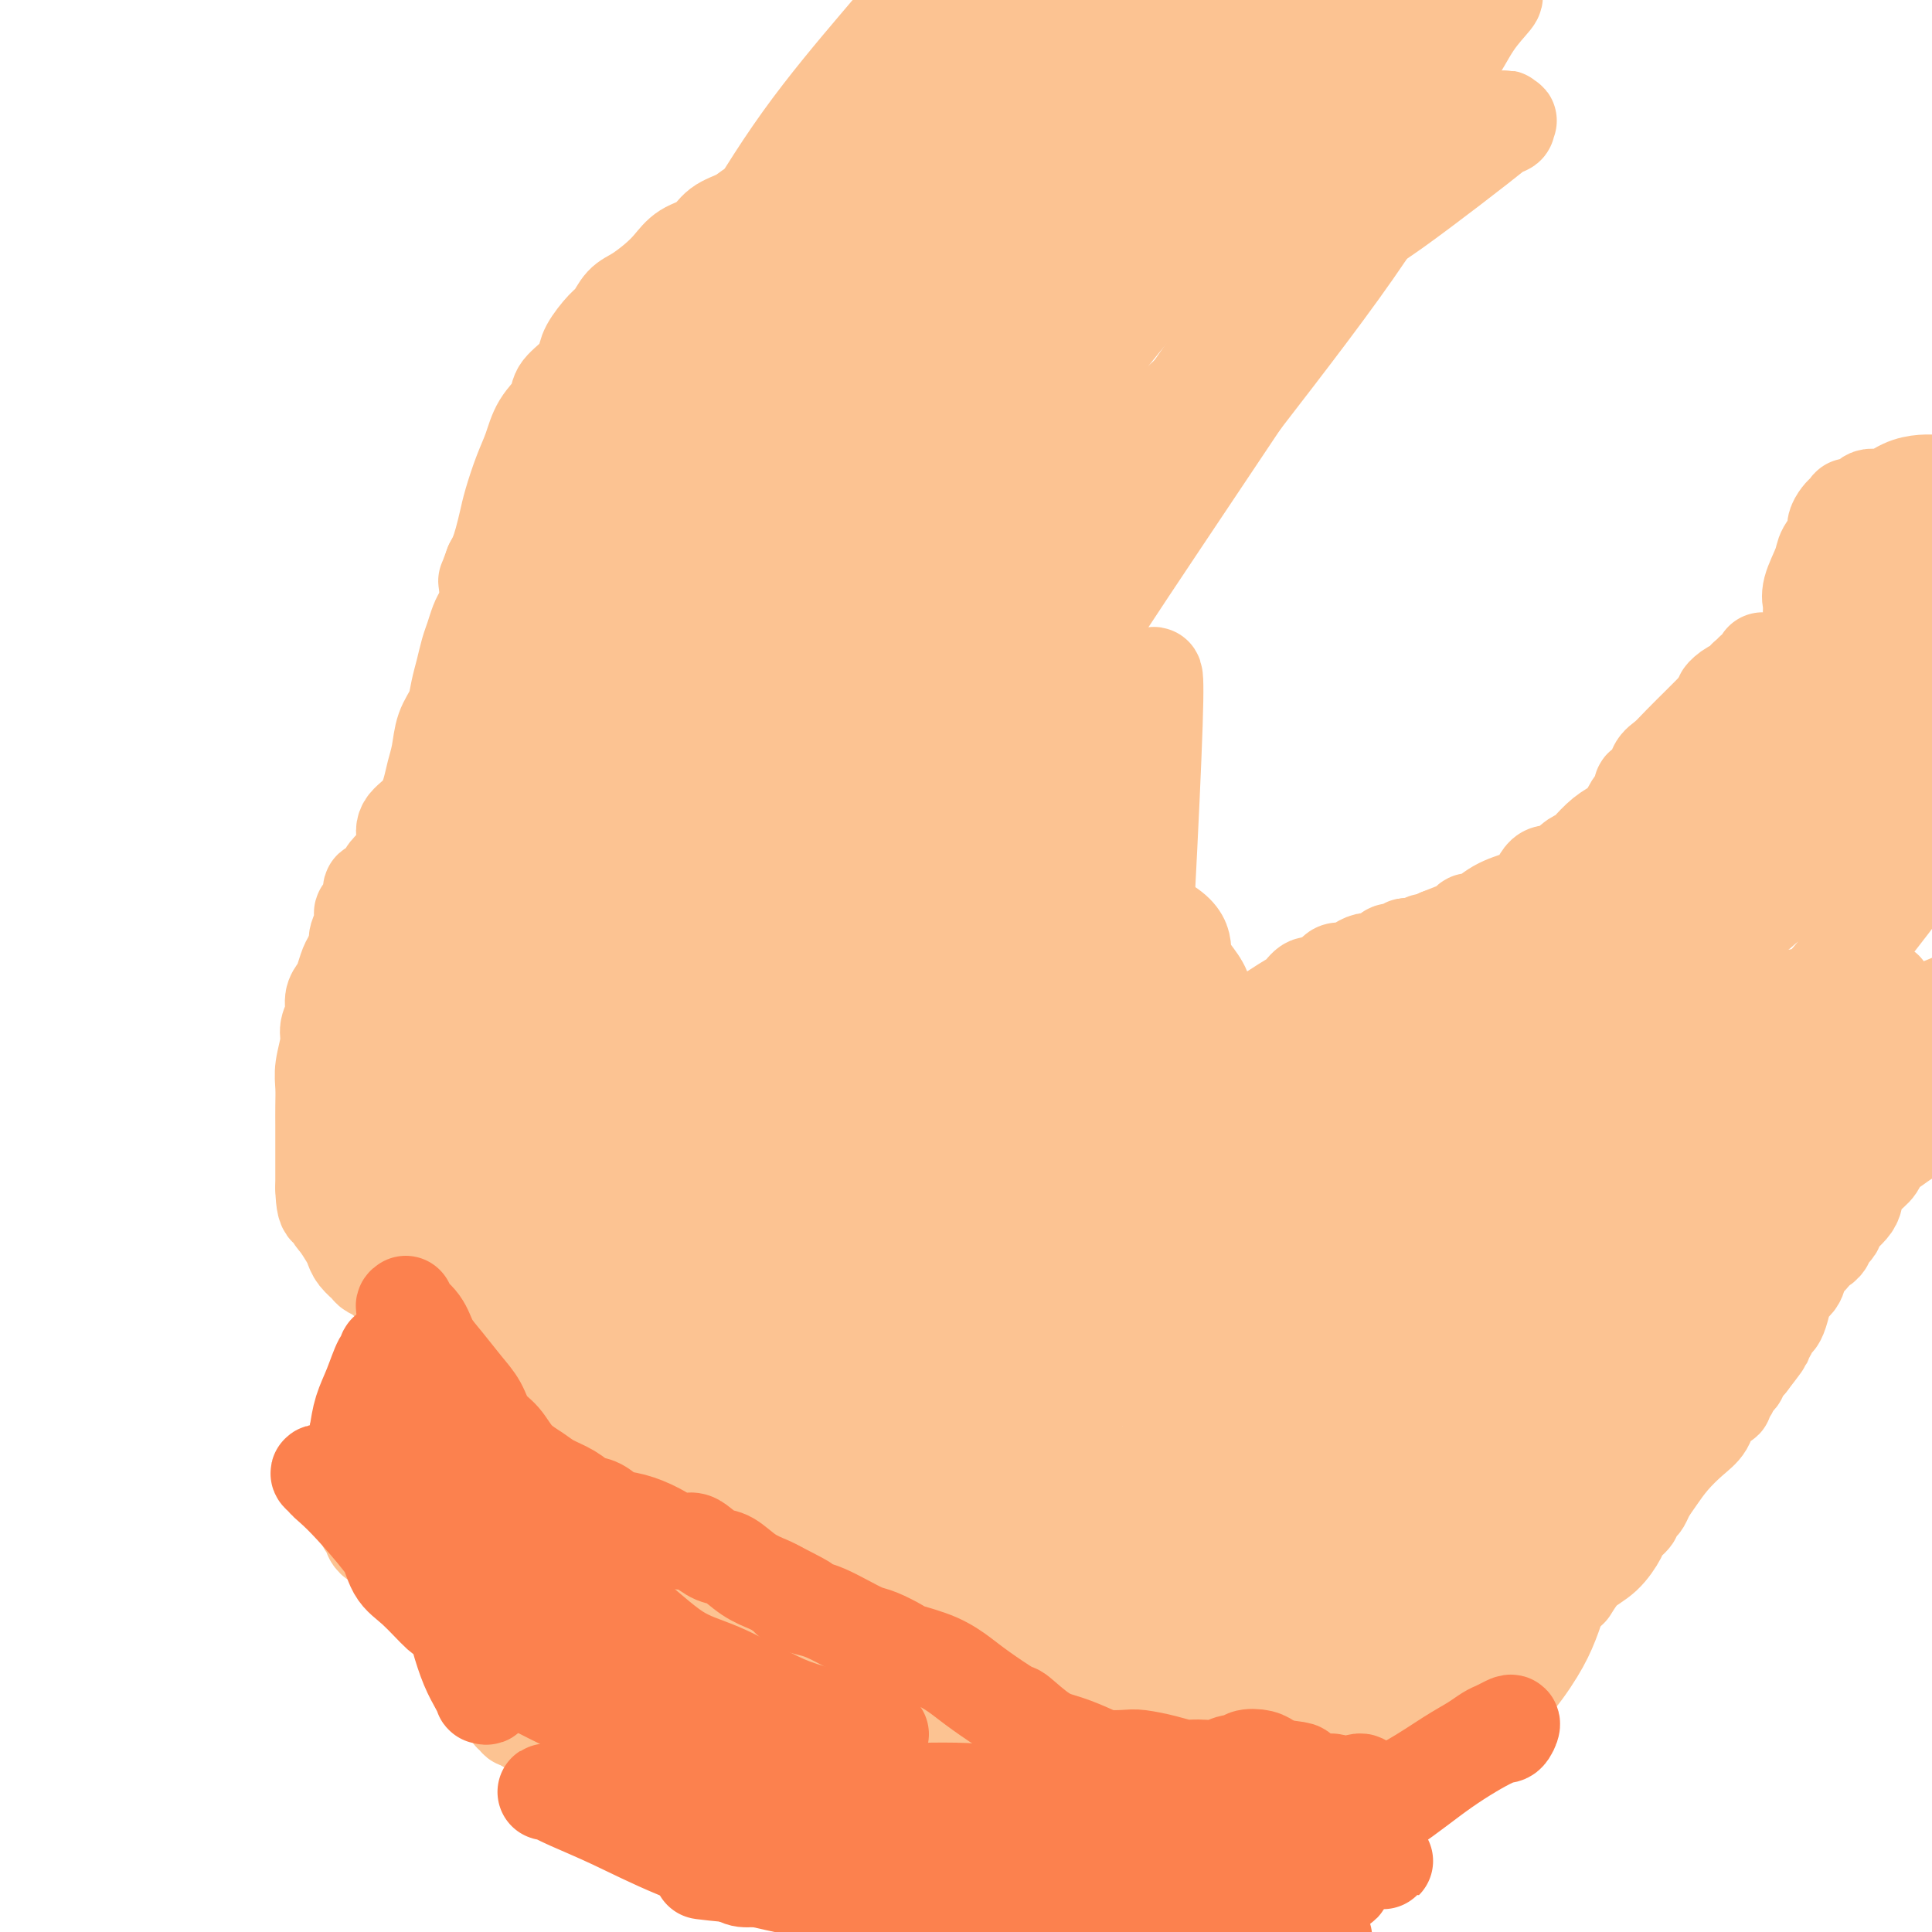 <svg viewBox='0 0 400 400' version='1.1' xmlns='http://www.w3.org/2000/svg' xmlns:xlink='http://www.w3.org/1999/xlink'><g fill='none' stroke='#FCC392' stroke-width='20' stroke-linecap='round' stroke-linejoin='round'><path d='M159,42c-1.032,0.235 -2.065,0.471 -3,1c-0.935,0.529 -1.773,1.352 -3,2c-1.227,0.648 -2.845,1.121 -4,2c-1.155,0.879 -1.849,2.165 -3,3c-1.151,0.835 -2.759,1.220 -4,2c-1.241,0.780 -2.114,1.957 -3,3c-0.886,1.043 -1.783,1.954 -3,3c-1.217,1.046 -2.753,2.226 -4,3c-1.247,0.774 -2.203,1.141 -3,2c-0.797,0.859 -1.433,2.211 -2,3c-0.567,0.789 -1.063,1.015 -2,2c-0.937,0.985 -2.315,2.727 -3,4c-0.685,1.273 -0.677,2.075 -1,3c-0.323,0.925 -0.979,1.972 -2,3c-1.021,1.028 -2.409,2.037 -3,3c-0.591,0.963 -0.386,1.882 -1,3c-0.614,1.118 -2.048,2.437 -3,4c-0.952,1.563 -1.421,3.370 -2,5c-0.579,1.630 -1.268,3.084 -2,5c-0.732,1.916 -1.505,4.295 -2,6c-0.495,1.705 -0.710,2.735 -1,4c-0.290,1.265 -0.655,2.764 -1,4c-0.345,1.236 -0.670,2.210 -1,3c-0.330,0.790 -0.665,1.395 -1,2'/><path d='M102,117c-1.786,4.966 -1.252,2.881 -1,3c0.252,0.119 0.222,2.443 0,4c-0.222,1.557 -0.637,2.348 -1,3c-0.363,0.652 -0.675,1.163 -1,2c-0.325,0.837 -0.663,1.998 -1,3c-0.337,1.002 -0.671,1.845 -1,3c-0.329,1.155 -0.651,2.623 -1,4c-0.349,1.377 -0.723,2.664 -1,4c-0.277,1.336 -0.455,2.720 -1,4c-0.545,1.280 -1.457,2.457 -2,4c-0.543,1.543 -0.717,3.452 -1,5c-0.283,1.548 -0.675,2.735 -1,4c-0.325,1.265 -0.584,2.608 -1,4c-0.416,1.392 -0.991,2.834 -2,4c-1.009,1.166 -2.452,2.056 -3,3c-0.548,0.944 -0.199,1.944 0,3c0.199,1.056 0.250,2.170 0,3c-0.250,0.830 -0.799,1.377 -1,2c-0.201,0.623 -0.054,1.322 0,2c0.054,0.678 0.014,1.335 0,2c-0.014,0.665 -0.004,1.337 0,2c0.004,0.663 0.001,1.315 0,2c-0.001,0.685 0.001,1.401 0,2c-0.001,0.599 -0.004,1.082 0,2c0.004,0.918 0.015,2.273 0,3c-0.015,0.727 -0.057,0.827 0,1c0.057,0.173 0.211,0.417 0,1c-0.211,0.583 -0.788,1.503 -1,2c-0.212,0.497 -0.061,0.571 0,1c0.061,0.429 0.030,1.215 0,2'/><path d='M82,201c-0.309,4.764 -0.083,1.673 0,1c0.083,-0.673 0.022,1.071 0,2c-0.022,0.929 -0.006,1.042 0,1c0.006,-0.042 0.002,-0.241 0,1c-0.002,1.241 -0.000,3.921 0,5c0.000,1.079 -0.001,0.558 0,1c0.001,0.442 0.004,1.847 0,3c-0.004,1.153 -0.015,2.054 0,3c0.015,0.946 0.057,1.936 0,3c-0.057,1.064 -0.211,2.201 0,3c0.211,0.799 0.789,1.261 1,2c0.211,0.739 0.057,1.756 0,2c-0.057,0.244 -0.015,-0.285 0,0c0.015,0.285 0.004,1.385 0,2c-0.004,0.615 0.000,0.746 0,1c-0.000,0.254 -0.004,0.632 0,1c0.004,0.368 0.015,0.728 0,1c-0.015,0.272 -0.057,0.458 0,1c0.057,0.542 0.212,1.441 0,2c-0.212,0.559 -0.793,0.780 -1,1c-0.207,0.220 -0.040,0.441 0,1c0.040,0.559 -0.045,1.455 0,2c0.045,0.545 0.222,0.738 0,1c-0.222,0.262 -0.841,0.592 -1,1c-0.159,0.408 0.143,0.893 0,1c-0.143,0.107 -0.731,-0.163 -1,0c-0.269,0.163 -0.220,0.761 0,1c0.220,0.239 0.610,0.120 1,0'/><path d='M81,244c0.084,6.653 0.793,1.787 1,0c0.207,-1.787 -0.090,-0.495 0,0c0.090,0.495 0.567,0.192 1,0c0.433,-0.192 0.823,-0.272 1,0c0.177,0.272 0.140,0.898 0,1c-0.140,0.102 -0.384,-0.319 0,0c0.384,0.319 1.395,1.377 2,2c0.605,0.623 0.802,0.812 1,1'/><path d='M87,248c1.110,0.779 0.885,0.726 1,1c0.115,0.274 0.569,0.874 1,1c0.431,0.126 0.840,-0.223 1,0c0.160,0.223 0.072,1.018 1,2c0.928,0.982 2.871,2.150 4,3c1.129,0.850 1.443,1.383 2,2c0.557,0.617 1.358,1.319 2,2c0.642,0.681 1.125,1.341 2,2c0.875,0.659 2.144,1.317 3,2c0.856,0.683 1.301,1.390 2,2c0.699,0.610 1.653,1.122 3,2c1.347,0.878 3.089,2.122 4,3c0.911,0.878 0.992,1.390 2,2c1.008,0.610 2.945,1.318 4,2c1.055,0.682 1.230,1.336 2,2c0.770,0.664 2.134,1.337 3,2c0.866,0.663 1.232,1.317 2,2c0.768,0.683 1.938,1.394 3,2c1.062,0.606 2.016,1.107 3,2c0.984,0.893 1.997,2.179 3,3c1.003,0.821 1.997,1.179 3,2c1.003,0.821 2.016,2.107 3,3c0.984,0.893 1.940,1.393 3,2c1.060,0.607 2.223,1.321 3,2c0.777,0.679 1.167,1.323 2,2c0.833,0.677 2.107,1.389 3,2c0.893,0.611 1.404,1.123 2,2c0.596,0.877 1.276,2.121 2,3c0.724,0.879 1.493,1.394 2,2c0.507,0.606 0.754,1.303 1,2'/><path d='M159,309c11.507,10.063 4.275,4.720 2,3c-2.275,-1.720 0.407,0.182 2,2c1.593,1.818 2.096,3.552 3,5c0.904,1.448 2.210,2.610 3,4c0.790,1.390 1.065,3.008 2,4c0.935,0.992 2.531,1.358 3,2c0.469,0.642 -0.190,1.562 0,2c0.190,0.438 1.228,0.396 2,1c0.772,0.604 1.277,1.855 2,3c0.723,1.145 1.665,2.182 2,3c0.335,0.818 0.065,1.415 1,3c0.935,1.585 3.077,4.158 4,6c0.923,1.842 0.629,2.955 1,4c0.371,1.045 1.409,2.024 2,3c0.591,0.976 0.737,1.949 1,3c0.263,1.051 0.644,2.181 1,3c0.356,0.819 0.687,1.328 1,2c0.313,0.672 0.609,1.507 1,2c0.391,0.493 0.878,0.643 1,1c0.122,0.357 -0.122,0.921 0,1c0.122,0.079 0.609,-0.329 1,0c0.391,0.329 0.686,1.393 1,2c0.314,0.607 0.646,0.758 1,1c0.354,0.242 0.730,0.577 1,1c0.270,0.423 0.436,0.936 1,1c0.564,0.064 1.527,-0.320 2,0c0.473,0.320 0.457,1.343 1,2c0.543,0.657 1.646,0.946 2,1c0.354,0.054 -0.042,-0.127 0,0c0.042,0.127 0.521,0.564 1,1'/><path d='M204,375c2.262,1.940 1.915,1.289 2,1c0.085,-0.289 0.600,-0.217 1,0c0.400,0.217 0.685,0.578 1,1c0.315,0.422 0.662,0.905 1,1c0.338,0.095 0.668,-0.199 1,0c0.332,0.199 0.666,0.891 1,1c0.334,0.109 0.668,-0.364 1,0c0.332,0.364 0.664,1.565 1,2c0.336,0.435 0.677,0.103 1,0c0.323,-0.103 0.626,0.024 1,0c0.374,-0.024 0.817,-0.199 1,0c0.183,0.199 0.105,0.770 0,1c-0.105,0.230 -0.236,0.117 0,0c0.236,-0.117 0.839,-0.239 1,0c0.161,0.239 -0.121,0.837 0,1c0.121,0.163 0.644,-0.111 1,0c0.356,0.111 0.545,0.608 1,1c0.455,0.392 1.177,0.680 2,1c0.823,0.320 1.746,0.673 3,1c1.254,0.327 2.838,0.626 4,1c1.162,0.374 1.904,0.821 3,1c1.096,0.179 2.548,0.089 4,0'/><path d='M235,388c5.338,1.950 3.184,0.326 3,0c-0.184,-0.326 1.602,0.645 3,1c1.398,0.355 2.409,0.095 3,0c0.591,-0.095 0.763,-0.024 2,0c1.237,0.024 3.539,0.003 5,0c1.461,-0.003 2.079,0.013 3,0c0.921,-0.013 2.144,-0.056 3,0c0.856,0.056 1.346,0.211 2,0c0.654,-0.211 1.472,-0.789 2,-1c0.528,-0.211 0.768,-0.057 1,0c0.232,0.057 0.458,0.015 1,0c0.542,-0.015 1.402,-0.004 2,0c0.598,0.004 0.934,0.002 1,0c0.066,-0.002 -0.137,-0.005 0,0c0.137,0.005 0.615,0.016 1,0c0.385,-0.016 0.676,-0.061 1,0c0.324,0.061 0.682,0.228 1,0c0.318,-0.228 0.596,-0.850 1,-1c0.404,-0.150 0.934,0.172 1,0c0.066,-0.172 -0.334,-0.837 0,-1c0.334,-0.163 1.401,0.175 2,0c0.599,-0.175 0.731,-0.862 1,-1c0.269,-0.138 0.676,0.272 1,0c0.324,-0.272 0.566,-1.227 1,-2c0.434,-0.773 1.060,-1.365 2,-2c0.940,-0.635 2.194,-1.314 3,-2c0.806,-0.686 1.165,-1.380 2,-2c0.835,-0.620 2.148,-1.167 3,-2c0.852,-0.833 1.243,-1.952 2,-3c0.757,-1.048 1.878,-2.024 3,-3'/><path d='M291,369c3.741,-3.638 3.093,-3.734 3,-4c-0.093,-0.266 0.370,-0.702 1,-1c0.630,-0.298 1.426,-0.457 2,-1c0.574,-0.543 0.925,-1.469 1,-2c0.075,-0.531 -0.124,-0.667 0,-1c0.124,-0.333 0.573,-0.864 1,-1c0.427,-0.136 0.831,0.121 1,0c0.169,-0.121 0.102,-0.620 0,-1c-0.102,-0.380 -0.239,-0.640 0,-1c0.239,-0.360 0.852,-0.818 1,-1c0.148,-0.182 -0.171,-0.087 0,0c0.171,0.087 0.830,0.168 1,0c0.170,-0.168 -0.150,-0.584 0,-1c0.150,-0.416 0.772,-0.833 1,-1c0.228,-0.167 0.064,-0.083 0,0c-0.064,0.083 -0.027,0.167 0,0c0.027,-0.167 0.046,-0.584 0,-1c-0.046,-0.416 -0.156,-0.830 0,-1c0.156,-0.170 0.578,-0.097 1,0c0.422,0.097 0.844,0.218 1,0c0.156,-0.218 0.044,-0.777 0,-1c-0.044,-0.223 -0.022,-0.112 0,0'/><path d='M305,351c2.348,-3.028 1.218,-1.599 1,-1c-0.218,0.599 0.476,0.367 1,0c0.524,-0.367 0.876,-0.868 1,-1c0.124,-0.132 0.018,0.104 0,0c-0.018,-0.104 0.052,-0.549 0,-1c-0.052,-0.451 -0.224,-0.910 0,-1c0.224,-0.090 0.845,0.187 1,0c0.155,-0.187 -0.155,-0.839 0,-1c0.155,-0.161 0.776,0.168 1,0c0.224,-0.168 0.050,-0.832 0,-1c-0.050,-0.168 0.024,0.161 0,0c-0.024,-0.161 -0.146,-0.813 0,-1c0.146,-0.187 0.561,0.090 1,0c0.439,-0.090 0.902,-0.549 1,-1c0.098,-0.451 -0.171,-0.896 0,-1c0.171,-0.104 0.781,0.132 1,0c0.219,-0.132 0.048,-0.632 0,-1c-0.048,-0.368 0.026,-0.606 0,-1c-0.026,-0.394 -0.151,-0.946 0,-1c0.151,-0.054 0.579,0.389 1,0c0.421,-0.389 0.834,-1.610 1,-2c0.166,-0.390 0.086,0.050 0,0c-0.086,-0.050 -0.177,-0.590 0,-1c0.177,-0.410 0.622,-0.688 1,-1c0.378,-0.312 0.689,-0.656 1,-1'/><path d='M317,334c2.097,-2.749 1.340,-1.122 1,-1c-0.340,0.122 -0.263,-1.260 0,-2c0.263,-0.740 0.711,-0.839 1,-1c0.289,-0.161 0.418,-0.383 1,-1c0.582,-0.617 1.618,-1.628 2,-2c0.382,-0.372 0.109,-0.106 0,0c-0.109,0.106 -0.055,0.053 0,0'/><path d='M325,329c0.902,-1.460 1.805,-2.920 3,-4c1.195,-1.080 2.684,-1.781 4,-3c1.316,-1.219 2.461,-2.957 3,-4c0.539,-1.043 0.473,-1.392 1,-2c0.527,-0.608 1.646,-1.475 2,-2c0.354,-0.525 -0.057,-0.709 0,-1c0.057,-0.291 0.584,-0.688 1,-1c0.416,-0.312 0.723,-0.537 1,-1c0.277,-0.463 0.526,-1.162 1,-2c0.474,-0.838 1.174,-1.815 2,-3c0.826,-1.185 1.780,-2.579 3,-4c1.220,-1.421 2.708,-2.868 4,-4c1.292,-1.132 2.389,-1.949 3,-3c0.611,-1.051 0.737,-2.337 1,-3c0.263,-0.663 0.663,-0.702 1,-1c0.337,-0.298 0.611,-0.853 1,-1c0.389,-0.147 0.891,0.115 1,0c0.109,-0.115 -0.177,-0.608 0,-1c0.177,-0.392 0.816,-0.682 1,-1c0.184,-0.318 -0.089,-0.665 0,-1c0.089,-0.335 0.539,-0.657 1,-1c0.461,-0.343 0.932,-0.708 1,-1c0.068,-0.292 -0.266,-0.512 0,-1c0.266,-0.488 1.133,-1.244 2,-2'/><path d='M362,282c5.842,-7.550 1.946,-2.924 1,-2c-0.946,0.924 1.056,-1.852 2,-3c0.944,-1.148 0.829,-0.668 1,-1c0.171,-0.332 0.627,-1.477 1,-2c0.373,-0.523 0.662,-0.423 1,-1c0.338,-0.577 0.724,-1.831 1,-3c0.276,-1.169 0.441,-2.254 1,-3c0.559,-0.746 1.512,-1.152 2,-2c0.488,-0.848 0.513,-2.139 1,-3c0.487,-0.861 1.437,-1.291 2,-2c0.563,-0.709 0.739,-1.697 1,-2c0.261,-0.303 0.609,0.077 1,0c0.391,-0.077 0.827,-0.612 1,-1c0.173,-0.388 0.085,-0.630 0,-1c-0.085,-0.370 -0.167,-0.869 0,-1c0.167,-0.131 0.583,0.106 1,0c0.417,-0.106 0.836,-0.556 1,-1c0.164,-0.444 0.072,-0.881 0,-1c-0.072,-0.119 -0.123,0.079 0,0c0.123,-0.079 0.422,-0.434 1,-1c0.578,-0.566 1.436,-1.344 2,-2c0.564,-0.656 0.834,-1.189 1,-2c0.166,-0.811 0.228,-1.901 1,-3c0.772,-1.099 2.253,-2.209 3,-3c0.747,-0.791 0.761,-1.265 1,-2c0.239,-0.735 0.703,-1.733 1,-2c0.297,-0.267 0.426,0.197 1,0c0.574,-0.197 1.593,-1.056 3,-2c1.407,-0.944 3.204,-1.972 5,-3'/><path d='M399,233c2.322,-1.751 3.628,-3.627 5,-5c1.372,-1.373 2.810,-2.241 4,-3c1.190,-0.759 2.131,-1.408 3,-2c0.869,-0.592 1.664,-1.126 3,-3c1.336,-1.874 3.211,-5.088 5,-8c1.789,-2.912 3.490,-5.521 5,-8c1.510,-2.479 2.827,-4.830 4,-7c1.173,-2.170 2.200,-4.161 6,-7c3.800,-2.839 10.371,-6.525 13,-8c2.629,-1.475 1.314,-0.737 0,0'/><path d='M253,84c-0.876,1.438 -1.752,2.876 -3,4c-1.248,1.124 -2.869,1.934 -4,3c-1.131,1.066 -1.773,2.390 -3,4c-1.227,1.610 -3.038,3.507 -4,5c-0.962,1.493 -1.073,2.581 -2,4c-0.927,1.419 -2.668,3.170 -4,5c-1.332,1.830 -2.254,3.741 -3,5c-0.746,1.259 -1.314,1.866 -2,3c-0.686,1.134 -1.489,2.793 -2,4c-0.511,1.207 -0.729,1.961 -1,3c-0.271,1.039 -0.594,2.365 -1,3c-0.406,0.635 -0.893,0.581 -1,1c-0.107,0.419 0.168,1.313 0,2c-0.168,0.687 -0.777,1.169 -1,2c-0.223,0.831 -0.060,2.011 0,3c0.060,0.989 0.016,1.787 0,3c-0.016,1.213 -0.004,2.842 0,4c0.004,1.158 0.001,1.847 0,3c-0.001,1.153 -0.000,2.770 0,4c0.000,1.230 0.000,2.072 0,3c-0.000,0.928 -0.000,1.942 0,3c0.000,1.058 0.000,2.159 0,3c-0.000,0.841 -0.000,1.420 0,2'/><path d='M222,160c0.060,4.099 0.212,1.846 0,2c-0.212,0.154 -0.786,2.714 -1,4c-0.214,1.286 -0.067,1.298 0,2c0.067,0.702 0.056,2.093 0,3c-0.056,0.907 -0.156,1.328 0,2c0.156,0.672 0.566,1.595 1,2c0.434,0.405 0.890,0.293 1,1c0.110,0.707 -0.125,2.235 0,3c0.125,0.765 0.611,0.769 1,1c0.389,0.231 0.682,0.691 1,1c0.318,0.309 0.662,0.467 1,1c0.338,0.533 0.669,1.440 1,2c0.331,0.560 0.662,0.772 1,1c0.338,0.228 0.682,0.473 1,1c0.318,0.527 0.610,1.336 1,2c0.390,0.664 0.878,1.183 1,2c0.122,0.817 -0.121,1.934 0,3c0.121,1.066 0.606,2.082 1,3c0.394,0.918 0.698,1.738 1,3c0.302,1.262 0.603,2.967 1,4c0.397,1.033 0.890,1.394 1,2c0.110,0.606 -0.164,1.458 0,2c0.164,0.542 0.766,0.776 1,1c0.234,0.224 0.099,0.440 0,1c-0.099,0.560 -0.163,1.464 0,2c0.163,0.536 0.555,0.703 1,1c0.445,0.297 0.945,0.723 1,1c0.055,0.277 -0.336,0.404 0,1c0.336,0.596 1.398,1.660 2,2c0.602,0.340 0.743,-0.046 1,0c0.257,0.046 0.628,0.523 1,1'/><path d='M242,217c1.126,0.872 0.940,0.050 1,0c0.060,-0.050 0.367,0.670 1,1c0.633,0.330 1.592,0.269 2,0c0.408,-0.269 0.265,-0.747 1,-1c0.735,-0.253 2.346,-0.280 4,-1c1.654,-0.720 3.349,-2.134 5,-3c1.651,-0.866 3.258,-1.184 5,-2c1.742,-0.816 3.618,-2.132 5,-3c1.382,-0.868 2.268,-1.290 3,-2c0.732,-0.710 1.310,-1.710 2,-2c0.690,-0.290 1.494,0.128 2,0c0.506,-0.128 0.716,-0.804 1,-1c0.284,-0.196 0.642,0.088 1,0c0.358,-0.088 0.714,-0.549 1,-1c0.286,-0.451 0.500,-0.892 1,-1c0.500,-0.108 1.286,0.115 2,0c0.714,-0.115 1.357,-0.569 2,-1c0.643,-0.431 1.284,-0.837 2,-1c0.716,-0.163 1.505,-0.081 2,0c0.495,0.081 0.696,0.162 1,0c0.304,-0.162 0.711,-0.565 1,-1c0.289,-0.435 0.459,-0.901 1,-1c0.541,-0.099 1.454,0.169 2,0c0.546,-0.169 0.725,-0.776 1,-1c0.275,-0.224 0.646,-0.064 1,0c0.354,0.064 0.690,0.032 1,0c0.310,-0.032 0.594,-0.064 1,0c0.406,0.064 0.934,0.223 1,0c0.066,-0.223 -0.328,-0.829 0,-1c0.328,-0.171 1.380,0.094 2,0c0.620,-0.094 0.810,-0.547 1,-1'/><path d='M298,194c8.837,-3.577 2.931,-1.018 1,0c-1.931,1.018 0.113,0.496 1,0c0.887,-0.496 0.617,-0.968 1,-1c0.383,-0.032 1.420,0.374 2,0c0.580,-0.374 0.704,-1.528 1,-2c0.296,-0.472 0.765,-0.260 1,0c0.235,0.260 0.236,0.570 1,0c0.764,-0.570 2.292,-2.019 4,-3c1.708,-0.981 3.595,-1.495 5,-2c1.405,-0.505 2.328,-1.001 3,-2c0.672,-0.999 1.094,-2.503 2,-3c0.906,-0.497 2.295,0.011 3,0c0.705,-0.011 0.727,-0.542 1,-1c0.273,-0.458 0.798,-0.844 1,-1c0.202,-0.156 0.080,-0.081 0,0c-0.080,0.081 -0.118,0.170 0,0c0.118,-0.170 0.391,-0.598 1,-1c0.609,-0.402 1.554,-0.780 2,-1c0.446,-0.220 0.394,-0.284 1,-1c0.606,-0.716 1.869,-2.083 3,-3c1.131,-0.917 2.129,-1.384 3,-2c0.871,-0.616 1.613,-1.382 2,-2c0.387,-0.618 0.418,-1.090 1,-2c0.582,-0.910 1.717,-2.260 2,-3c0.283,-0.740 -0.284,-0.872 0,-1c0.284,-0.128 1.420,-0.253 2,-1c0.580,-0.747 0.606,-2.114 1,-3c0.394,-0.886 1.157,-1.289 2,-2c0.843,-0.711 1.765,-1.730 3,-3c1.235,-1.270 2.781,-2.791 4,-4c1.219,-1.209 2.109,-2.104 3,-3'/><path d='M355,147c4.603,-5.277 2.609,-3.469 2,-3c-0.609,0.469 0.165,-0.400 1,-1c0.835,-0.600 1.731,-0.930 2,-1c0.269,-0.070 -0.088,0.121 0,0c0.088,-0.121 0.619,-0.552 1,-1c0.381,-0.448 0.610,-0.912 1,-1c0.390,-0.088 0.942,0.200 1,0c0.058,-0.200 -0.376,-0.889 0,-1c0.376,-0.111 1.563,0.355 2,0c0.437,-0.355 0.125,-1.530 0,-2c-0.125,-0.470 -0.062,-0.235 0,0'/><path d='M379,137c1.160,-1.688 2.320,-3.377 4,-5c1.680,-1.623 3.878,-3.181 5,-5c1.122,-1.819 1.166,-3.898 2,-5c0.834,-1.102 2.458,-1.227 3,-2c0.542,-0.773 0.002,-2.193 0,-3c-0.002,-0.807 0.535,-1.000 1,-1c0.465,-0.000 0.857,0.192 1,0c0.143,-0.192 0.038,-0.770 0,-1c-0.038,-0.230 -0.010,-0.113 0,0c0.010,0.113 0.003,0.223 0,0c-0.003,-0.223 -0.001,-0.778 0,-1c0.001,-0.222 0.000,-0.111 0,0'/><path d='M378,139c-0.340,-1.120 -0.679,-2.240 -1,-3c-0.321,-0.760 -0.622,-1.159 -1,-2c-0.378,-0.841 -0.833,-2.122 -1,-3c-0.167,-0.878 -0.047,-1.352 0,-2c0.047,-0.648 0.020,-1.468 0,-2c-0.020,-0.532 -0.032,-0.774 0,-1c0.032,-0.226 0.107,-0.434 0,-1c-0.107,-0.566 -0.397,-1.488 0,-3c0.397,-1.512 1.483,-3.613 2,-5c0.517,-1.387 0.467,-2.059 1,-3c0.533,-0.941 1.650,-2.151 2,-3c0.350,-0.849 -0.065,-1.338 0,-2c0.065,-0.662 0.612,-1.496 1,-2c0.388,-0.504 0.617,-0.679 1,-1c0.383,-0.321 0.920,-0.788 1,-1c0.080,-0.212 -0.296,-0.168 0,0c0.296,0.168 1.265,0.462 2,0c0.735,-0.462 1.236,-1.679 2,-2c0.764,-0.321 1.790,0.254 3,0c1.210,-0.254 2.603,-1.336 4,-2c1.397,-0.664 2.797,-0.910 4,-1c1.203,-0.090 2.208,-0.024 3,0c0.792,0.024 1.369,0.007 2,0c0.631,-0.007 1.315,-0.003 2,0'/><path d='M405,100c3.903,-1.119 1.661,-0.416 1,0c-0.661,0.416 0.260,0.544 1,1c0.740,0.456 1.298,1.239 2,2c0.702,0.761 1.547,1.500 2,2c0.453,0.500 0.514,0.761 1,1c0.486,0.239 1.398,0.456 2,1c0.602,0.544 0.893,1.416 1,2c0.107,0.584 0.031,0.881 0,1c-0.031,0.119 -0.015,0.059 0,0'/><path d='M84,178c0.169,-0.067 0.339,-0.134 0,0c-0.339,0.134 -1.186,0.467 -2,1c-0.814,0.533 -1.594,1.264 -2,2c-0.406,0.736 -0.439,1.478 -1,2c-0.561,0.522 -1.652,0.824 -2,1c-0.348,0.176 0.046,0.226 0,1c-0.046,0.774 -0.533,2.271 -1,3c-0.467,0.729 -0.913,0.689 -1,1c-0.087,0.311 0.184,0.974 0,2c-0.184,1.026 -0.823,2.414 -1,3c-0.177,0.586 0.108,0.370 0,1c-0.108,0.630 -0.607,2.107 -1,3c-0.393,0.893 -0.679,1.201 -1,2c-0.321,0.799 -0.679,2.090 -1,3c-0.321,0.910 -0.607,1.438 -1,2c-0.393,0.562 -0.894,1.157 -1,2c-0.106,0.843 0.182,1.933 0,3c-0.182,1.067 -0.833,2.112 -1,3c-0.167,0.888 0.151,1.620 0,3c-0.151,1.380 -0.773,3.409 -1,5c-0.227,1.591 -0.061,2.746 0,4c0.061,1.254 0.016,2.608 0,4c-0.016,1.392 -0.004,2.823 0,4c0.004,1.177 0.001,2.099 0,3c-0.001,0.901 -0.000,1.781 0,3c0.000,1.219 0.000,2.777 0,4c-0.000,1.223 -0.000,2.112 0,3'/><path d='M67,246c0.152,6.613 1.533,3.645 2,3c0.467,-0.645 0.022,1.034 0,2c-0.022,0.966 0.379,1.218 1,2c0.621,0.782 1.460,2.093 2,3c0.540,0.907 0.779,1.409 1,2c0.221,0.591 0.423,1.270 1,2c0.577,0.730 1.528,1.510 2,2c0.472,0.490 0.465,0.691 1,1c0.535,0.309 1.613,0.728 2,1c0.387,0.272 0.082,0.398 1,1c0.918,0.602 3.058,1.682 4,2c0.942,0.318 0.685,-0.125 1,0c0.315,0.125 1.202,0.819 2,1c0.798,0.181 1.507,-0.152 2,0c0.493,0.152 0.772,0.789 1,1c0.228,0.211 0.406,-0.006 1,0c0.594,0.006 1.603,0.233 2,0c0.397,-0.233 0.182,-0.926 1,-1c0.818,-0.074 2.669,0.470 4,0c1.331,-0.470 2.144,-1.955 3,-3c0.856,-1.045 1.757,-1.650 3,-2c1.243,-0.350 2.828,-0.444 4,-1c1.172,-0.556 1.931,-1.573 3,-3c1.069,-1.427 2.448,-3.265 3,-4c0.552,-0.735 0.276,-0.368 0,0'/><path d='M109,270c-0.190,0.218 -0.380,0.436 -1,1c-0.620,0.564 -1.669,1.474 -2,2c-0.331,0.526 0.056,0.666 0,1c-0.056,0.334 -0.553,0.860 -1,1c-0.447,0.140 -0.842,-0.107 -1,0c-0.158,0.107 -0.080,0.568 0,1c0.080,0.432 0.161,0.834 0,1c-0.161,0.166 -0.565,0.096 -1,0c-0.435,-0.096 -0.900,-0.218 -1,0c-0.100,0.218 0.167,0.776 0,1c-0.167,0.224 -0.767,0.112 -1,0c-0.233,-0.112 -0.100,-0.226 0,0c0.100,0.226 0.167,0.793 0,1c-0.167,0.207 -0.570,0.056 -1,0c-0.430,-0.056 -0.889,-0.015 -1,0c-0.111,0.015 0.124,0.004 0,0c-0.124,-0.004 -0.609,-0.001 -1,0c-0.391,0.001 -0.689,0.000 -1,0c-0.311,-0.000 -0.636,-0.000 -1,0c-0.364,0.000 -0.769,0.000 -1,0c-0.231,-0.000 -0.289,-0.000 -1,0c-0.711,0.000 -2.076,0.000 -3,0c-0.924,-0.000 -1.407,-0.000 -2,0c-0.593,0.000 -1.297,0.000 -2,0'/><path d='M87,279c-2.702,-0.004 -2.958,-0.015 -3,0c-0.042,0.015 0.128,0.057 0,0c-0.128,-0.057 -0.554,-0.211 -1,0c-0.446,0.211 -0.911,0.788 -1,1c-0.089,0.212 0.197,0.061 0,0c-0.197,-0.061 -0.879,-0.031 -1,0c-0.121,0.031 0.318,0.062 0,1c-0.318,0.938 -1.394,2.783 -2,4c-0.606,1.217 -0.740,1.807 -1,3c-0.260,1.193 -0.644,2.991 -1,4c-0.356,1.009 -0.684,1.231 -1,3c-0.316,1.769 -0.621,5.085 -1,7c-0.379,1.915 -0.833,2.429 -1,3c-0.167,0.571 -0.045,1.199 0,2c0.045,0.801 0.015,1.776 0,2c-0.015,0.224 -0.015,-0.301 0,0c0.015,0.301 0.047,1.429 0,2c-0.047,0.571 -0.171,0.586 0,1c0.171,0.414 0.638,1.226 1,2c0.362,0.774 0.620,1.511 1,2c0.380,0.489 0.884,0.730 1,1c0.116,0.270 -0.155,0.569 0,1c0.155,0.431 0.737,0.995 1,1c0.263,0.005 0.206,-0.549 1,0c0.794,0.549 2.439,2.200 4,3c1.561,0.800 3.037,0.750 4,1c0.963,0.250 1.413,0.799 2,1c0.587,0.201 1.312,0.054 2,0c0.688,-0.054 1.339,-0.015 2,0c0.661,0.015 1.330,0.008 2,0'/><path d='M95,324c2.760,0.153 3.661,-0.466 4,-1c0.339,-0.534 0.117,-0.984 1,-1c0.883,-0.016 2.871,0.402 4,0c1.129,-0.402 1.398,-1.625 2,-2c0.602,-0.375 1.536,0.096 2,0c0.464,-0.096 0.457,-0.761 1,-1c0.543,-0.239 1.637,-0.052 2,0c0.363,0.052 -0.005,-0.032 0,0c0.005,0.032 0.383,0.178 1,0c0.617,-0.178 1.475,-0.682 2,-1c0.525,-0.318 0.719,-0.452 1,-1c0.281,-0.548 0.650,-1.510 1,-2c0.350,-0.490 0.681,-0.508 1,-1c0.319,-0.492 0.625,-1.459 1,-2c0.375,-0.541 0.818,-0.658 1,-1c0.182,-0.342 0.101,-0.910 0,-2c-0.101,-1.090 -0.223,-2.701 0,-4c0.223,-1.299 0.791,-2.287 1,-3c0.209,-0.713 0.059,-1.152 0,-2c-0.059,-0.848 -0.026,-2.105 0,-3c0.026,-0.895 0.044,-1.426 0,-2c-0.044,-0.574 -0.152,-1.190 -1,-3c-0.848,-1.810 -2.436,-4.814 -4,-7c-1.564,-2.186 -3.103,-3.553 -4,-5c-0.897,-1.447 -1.152,-2.976 -2,-4c-0.848,-1.024 -2.288,-1.545 -3,-2c-0.712,-0.455 -0.696,-0.844 -1,-1c-0.304,-0.156 -0.928,-0.081 -1,0c-0.072,0.081 0.408,0.166 0,0c-0.408,-0.166 -1.704,-0.583 -3,-1'/><path d='M101,272c-1.173,-0.672 -0.104,-0.354 0,0c0.104,0.354 -0.757,0.742 -1,1c-0.243,0.258 0.131,0.386 0,1c-0.131,0.614 -0.767,1.713 -1,3c-0.233,1.287 -0.062,2.762 0,5c0.062,2.238 0.017,5.239 0,8c-0.017,2.761 -0.005,5.280 0,8c0.005,2.720 0.001,5.639 0,8c-0.001,2.361 -0.001,4.164 0,6c0.001,1.836 0.002,3.706 0,5c-0.002,1.294 -0.006,2.014 0,3c0.006,0.986 0.024,2.240 0,3c-0.024,0.760 -0.090,1.026 0,1c0.090,-0.026 0.336,-0.344 1,0c0.664,0.344 1.746,1.350 2,2c0.254,0.650 -0.320,0.943 0,1c0.320,0.057 1.535,-0.123 2,0c0.465,0.123 0.181,0.547 0,1c-0.181,0.453 -0.259,0.934 0,1c0.259,0.066 0.854,-0.281 1,0c0.146,0.281 -0.157,1.192 0,2c0.157,0.808 0.774,1.515 1,2c0.226,0.485 0.061,0.749 0,1c-0.061,0.251 -0.016,0.490 0,1c0.016,0.510 0.004,1.291 0,2c-0.004,0.709 -0.001,1.345 0,2c0.001,0.655 0.000,1.330 0,2c-0.000,0.670 -0.000,1.334 0,2c0.000,0.666 0.000,1.333 0,2c-0.000,0.667 -0.000,1.333 0,2'/><path d='M106,347c-0.000,2.890 -0.001,3.616 0,4c0.001,0.384 0.004,0.428 0,1c-0.004,0.572 -0.016,1.674 0,2c0.016,0.326 0.059,-0.123 0,0c-0.059,0.123 -0.222,0.817 0,1c0.222,0.183 0.828,-0.147 1,0c0.172,0.147 -0.090,0.770 0,1c0.090,0.230 0.534,0.067 1,0c0.466,-0.067 0.956,-0.038 1,0c0.044,0.038 -0.356,0.084 0,0c0.356,-0.084 1.468,-0.298 2,0c0.532,0.298 0.482,1.108 1,0c0.518,-1.108 1.603,-4.136 2,-6c0.397,-1.864 0.106,-2.566 0,-4c-0.106,-1.434 -0.027,-3.601 0,-5c0.027,-1.399 0.001,-2.029 -1,-4c-1.001,-1.971 -2.979,-5.281 -5,-8c-2.021,-2.719 -4.086,-4.847 -6,-7c-1.914,-2.153 -3.679,-4.332 -5,-6c-1.321,-1.668 -2.199,-2.825 -3,-4c-0.801,-1.175 -1.524,-2.369 -2,-3c-0.476,-0.631 -0.705,-0.699 -1,-1c-0.295,-0.301 -0.656,-0.833 -1,-2c-0.344,-1.167 -0.669,-2.968 -1,-4c-0.331,-1.032 -0.666,-1.295 -1,-2c-0.334,-0.705 -0.667,-1.853 -1,-3'/><path d='M87,297c-3.967,-6.513 -0.886,-2.796 0,-2c0.886,0.796 -0.425,-1.329 -1,-2c-0.575,-0.671 -0.415,0.111 0,1c0.415,0.889 1.085,1.884 1,3c-0.085,1.116 -0.925,2.353 0,7c0.925,4.647 3.613,12.706 5,17c1.387,4.294 1.471,4.825 2,6c0.529,1.175 1.503,2.996 2,4c0.497,1.004 0.518,1.193 1,2c0.482,0.807 1.426,2.234 2,4c0.574,1.766 0.779,3.871 1,5c0.221,1.129 0.457,1.282 1,2c0.543,0.718 1.394,2.002 2,3c0.606,0.998 0.967,1.709 1,2c0.033,0.291 -0.263,0.162 0,1c0.263,0.838 1.083,2.644 2,4c0.917,1.356 1.929,2.262 3,3c1.071,0.738 2.199,1.308 3,2c0.801,0.692 1.275,1.506 2,2c0.725,0.494 1.701,0.669 2,1c0.299,0.331 -0.078,0.817 0,1c0.078,0.183 0.612,0.063 1,0c0.388,-0.063 0.630,-0.068 1,0c0.370,0.068 0.869,0.211 1,0c0.131,-0.211 -0.105,-0.774 0,-1c0.105,-0.226 0.553,-0.113 1,0'/><path d='M120,362c0.987,-0.684 1.453,-1.893 2,-3c0.547,-1.107 1.173,-2.113 2,-3c0.827,-0.887 1.853,-1.657 3,-3c1.147,-1.343 2.416,-3.260 3,-4c0.584,-0.740 0.485,-0.302 2,-3c1.515,-2.698 4.644,-8.531 6,-12c1.356,-3.469 0.941,-4.572 1,-5c0.059,-0.428 0.594,-0.180 1,-1c0.406,-0.820 0.683,-2.708 1,-4c0.317,-1.292 0.673,-1.989 1,-3c0.327,-1.011 0.623,-2.336 1,-4c0.377,-1.664 0.833,-3.666 1,-5c0.167,-1.334 0.045,-1.999 0,-3c-0.045,-1.001 -0.012,-2.337 0,-4c0.012,-1.663 0.003,-3.654 0,-5c-0.003,-1.346 -0.001,-2.048 0,-3c0.001,-0.952 0.001,-2.153 0,-3c-0.001,-0.847 -0.003,-1.341 0,-2c0.003,-0.659 0.012,-1.483 0,-2c-0.012,-0.517 -0.046,-0.728 0,-1c0.046,-0.272 0.171,-0.607 0,-1c-0.171,-0.393 -0.638,-0.844 -1,-1c-0.362,-0.156 -0.619,-0.015 -1,0c-0.381,0.015 -0.885,-0.094 -1,0c-0.115,0.094 0.160,0.393 0,1c-0.160,0.607 -0.754,1.524 -1,2c-0.246,0.476 -0.143,0.513 -1,2c-0.857,1.487 -2.673,4.425 -4,8c-1.327,3.575 -2.163,7.788 -3,12'/><path d='M132,312c-1.928,6.340 -1.248,9.689 -1,12c0.248,2.311 0.066,3.584 0,5c-0.066,1.416 -0.015,2.974 0,4c0.015,1.026 -0.007,1.519 0,2c0.007,0.481 0.044,0.948 0,2c-0.044,1.052 -0.170,2.687 0,4c0.170,1.313 0.637,2.302 1,3c0.363,0.698 0.621,1.103 1,2c0.379,0.897 0.877,2.284 1,3c0.123,0.716 -0.130,0.759 0,1c0.130,0.241 0.644,0.681 1,1c0.356,0.319 0.554,0.519 1,1c0.446,0.481 1.142,1.243 2,2c0.858,0.757 1.880,1.508 3,2c1.120,0.492 2.337,0.724 3,1c0.663,0.276 0.770,0.595 1,1c0.230,0.405 0.582,0.897 1,1c0.418,0.103 0.900,-0.183 1,0c0.100,0.183 -0.183,0.833 0,1c0.183,0.167 0.833,-0.151 1,0c0.167,0.151 -0.147,0.771 0,1c0.147,0.229 0.756,0.065 1,0c0.244,-0.065 0.122,-0.033 0,0'/><path d='M149,361c2.214,1.111 1.250,-0.610 1,-1c-0.250,-0.390 0.215,0.552 1,0c0.785,-0.552 1.889,-2.597 3,-4c1.111,-1.403 2.230,-2.164 3,-3c0.770,-0.836 1.190,-1.747 2,-3c0.810,-1.253 2.011,-2.846 3,-4c0.989,-1.154 1.768,-1.867 2,-2c0.232,-0.133 -0.081,0.313 0,0c0.081,-0.313 0.557,-1.386 1,-2c0.443,-0.614 0.855,-0.770 1,-1c0.145,-0.230 0.025,-0.533 0,-1c-0.025,-0.467 0.046,-1.098 0,-2c-0.046,-0.902 -0.207,-2.074 0,-3c0.207,-0.926 0.784,-1.607 1,-2c0.216,-0.393 0.073,-0.498 0,-1c-0.073,-0.502 -0.075,-1.402 0,-2c0.075,-0.598 0.226,-0.893 0,-1c-0.226,-0.107 -0.830,-0.026 -1,0c-0.170,0.026 0.095,-0.003 0,0c-0.095,0.003 -0.550,0.038 -1,0c-0.450,-0.038 -0.894,-0.148 -1,0c-0.106,0.148 0.126,0.555 0,1c-0.126,0.445 -0.611,0.927 -1,1c-0.389,0.073 -0.683,-0.265 -2,1c-1.317,1.265 -3.659,4.132 -6,7'/><path d='M155,339c-3.315,3.027 -5.603,5.596 -7,7c-1.397,1.404 -1.904,1.644 -2,2c-0.096,0.356 0.219,0.828 0,1c-0.219,0.172 -0.972,0.045 -1,0c-0.028,-0.045 0.668,-0.007 0,2c-0.668,2.007 -2.701,5.984 -4,8c-1.299,2.016 -1.865,2.071 -2,2c-0.135,-0.071 0.160,-0.268 0,0c-0.160,0.268 -0.775,1.000 -1,1c-0.225,0.000 -0.061,-0.731 0,-1c0.061,-0.269 0.017,-0.077 0,0c-0.017,0.077 -0.009,0.038 0,0'/><path d='M125,363c0.255,0.161 0.510,0.322 1,1c0.490,0.678 1.216,1.872 2,3c0.784,1.128 1.628,2.190 2,3c0.372,0.810 0.273,1.368 1,2c0.727,0.632 2.282,1.338 3,2c0.718,0.662 0.600,1.280 1,2c0.400,0.720 1.317,1.541 2,2c0.683,0.459 1.131,0.557 2,1c0.869,0.443 2.158,1.233 3,2c0.842,0.767 1.237,1.511 2,2c0.763,0.489 1.895,0.722 3,1c1.105,0.278 2.184,0.600 3,1c0.816,0.400 1.371,0.877 2,1c0.629,0.123 1.333,-0.108 2,0c0.667,0.108 1.298,0.553 2,1c0.702,0.447 1.475,0.894 2,1c0.525,0.106 0.802,-0.129 2,0c1.198,0.129 3.318,0.623 5,1c1.682,0.377 2.926,0.637 4,1c1.074,0.363 1.979,0.829 3,1c1.021,0.171 2.160,0.046 3,0c0.840,-0.046 1.383,-0.013 2,0c0.617,0.013 1.309,0.007 2,0'/><path d='M179,391c5.368,1.238 1.286,0.332 0,0c-1.286,-0.332 0.222,-0.091 1,0c0.778,0.091 0.827,0.033 1,0c0.173,-0.033 0.471,-0.041 1,0c0.529,0.041 1.289,0.132 2,0c0.711,-0.132 1.372,-0.489 2,-1c0.628,-0.511 1.221,-1.178 2,-2c0.779,-0.822 1.744,-1.798 3,-3c1.256,-1.202 2.805,-2.629 4,-4c1.195,-1.371 2.037,-2.685 3,-4c0.963,-1.315 2.048,-2.629 3,-4c0.952,-1.371 1.772,-2.799 2,-4c0.228,-1.201 -0.134,-2.176 0,-3c0.134,-0.824 0.764,-1.498 1,-3c0.236,-1.502 0.077,-3.831 0,-6c-0.077,-2.169 -0.072,-4.179 0,-6c0.072,-1.821 0.213,-3.455 0,-5c-0.213,-1.545 -0.779,-3.002 -1,-4c-0.221,-0.998 -0.097,-1.535 0,-2c0.097,-0.465 0.168,-0.856 0,-1c-0.168,-0.144 -0.575,-0.039 -1,0c-0.425,0.039 -0.870,0.014 -1,0c-0.130,-0.014 0.053,-0.017 0,0c-0.053,0.017 -0.344,0.055 -1,0c-0.656,-0.055 -1.677,-0.203 -2,0c-0.323,0.203 0.052,0.756 -2,3c-2.052,2.244 -6.529,6.179 -9,9c-2.471,2.821 -2.934,4.529 -4,7c-1.066,2.471 -2.733,5.706 -4,8c-1.267,2.294 -2.133,3.647 -3,5'/><path d='M176,371c-2.155,3.649 -2.042,2.771 -2,3c0.042,0.229 0.012,1.564 0,2c-0.012,0.436 -0.007,-0.025 0,0c0.007,0.025 0.016,0.538 0,1c-0.016,0.462 -0.056,0.873 0,1c0.056,0.127 0.210,-0.030 1,1c0.790,1.030 2.217,3.245 3,4c0.783,0.755 0.923,0.048 1,0c0.077,-0.048 0.093,0.562 0,1c-0.093,0.438 -0.293,0.704 0,1c0.293,0.296 1.079,0.623 0,0c-1.079,-0.623 -4.023,-2.195 -6,-3c-1.977,-0.805 -2.989,-0.841 -7,-2c-4.011,-1.159 -11.022,-3.439 -15,-5c-3.978,-1.561 -4.922,-2.403 -6,-3c-1.078,-0.597 -2.289,-0.948 -3,-1c-0.711,-0.052 -0.923,0.196 -1,0c-0.077,-0.196 -0.021,-0.837 0,-1c0.021,-0.163 0.006,0.152 0,0c-0.006,-0.152 -0.001,-0.772 0,-1c0.001,-0.228 0.000,-0.065 0,0c-0.000,0.065 -0.000,0.033 0,0'/><path d='M141,369c-5.558,-2.383 -0.953,-1.340 1,-1c1.953,0.340 1.255,-0.024 1,0c-0.255,0.024 -0.067,0.434 1,0c1.067,-0.434 3.011,-1.713 4,-2c0.989,-0.287 1.021,0.417 2,0c0.979,-0.417 2.904,-1.954 5,-3c2.096,-1.046 4.363,-1.601 6,-2c1.637,-0.399 2.645,-0.642 4,-1c1.355,-0.358 3.058,-0.831 4,-1c0.942,-0.169 1.123,-0.035 2,0c0.877,0.035 2.449,-0.028 3,0c0.551,0.028 0.081,0.146 0,0c-0.081,-0.146 0.228,-0.556 0,-1c-0.228,-0.444 -0.993,-0.923 -3,-2c-2.007,-1.077 -5.255,-2.754 -10,-5c-4.745,-2.246 -10.987,-5.061 -15,-7c-4.013,-1.939 -5.796,-3.002 -9,-5c-3.204,-1.998 -7.829,-4.932 -10,-6c-2.171,-1.068 -1.888,-0.272 -2,0c-0.112,0.272 -0.619,0.019 -1,0c-0.381,-0.019 -0.634,0.194 -2,-2c-1.366,-2.194 -3.843,-6.796 -6,-11c-2.157,-4.204 -3.993,-8.012 -5,-11c-1.007,-2.988 -1.184,-5.157 -2,-8c-0.816,-2.843 -2.270,-6.360 -3,-9c-0.730,-2.640 -0.735,-4.403 -1,-6c-0.265,-1.597 -0.790,-3.028 -1,-4c-0.210,-0.972 -0.105,-1.486 0,-2'/><path d='M104,280c-1.099,-4.557 -0.347,-1.450 0,-1c0.347,0.450 0.288,-1.758 0,-3c-0.288,-1.242 -0.807,-1.516 -1,-2c-0.193,-0.484 -0.060,-1.176 0,-2c0.060,-0.824 0.048,-1.781 0,-2c-0.048,-0.219 -0.133,0.299 0,1c0.133,0.701 0.485,1.585 1,4c0.515,2.415 1.192,6.361 2,10c0.808,3.639 1.748,6.970 3,11c1.252,4.030 2.815,8.759 4,13c1.185,4.241 1.993,7.994 3,11c1.007,3.006 2.213,5.267 3,7c0.787,1.733 1.154,2.940 2,4c0.846,1.060 2.172,1.973 3,3c0.828,1.027 1.158,2.169 2,3c0.842,0.831 2.194,1.351 3,2c0.806,0.649 1.064,1.428 2,2c0.936,0.572 2.550,0.937 3,1c0.450,0.063 -0.263,-0.175 0,0c0.263,0.175 1.504,0.764 2,1c0.496,0.236 0.248,0.118 0,0'/><path d='M116,260c0.124,0.479 0.249,0.958 1,2c0.751,1.042 2.129,2.648 3,4c0.871,1.352 1.234,2.450 2,4c0.766,1.550 1.936,3.551 3,5c1.064,1.449 2.021,2.346 3,4c0.979,1.654 1.980,4.063 3,6c1.020,1.937 2.058,3.401 3,5c0.942,1.599 1.789,3.334 3,5c1.211,1.666 2.786,3.262 4,5c1.214,1.738 2.065,3.617 3,5c0.935,1.383 1.953,2.269 3,3c1.047,0.731 2.123,1.306 3,2c0.877,0.694 1.555,1.506 2,2c0.445,0.494 0.655,0.668 1,1c0.345,0.332 0.824,0.820 1,1c0.176,0.180 0.050,0.051 0,0c-0.050,-0.051 -0.025,-0.026 0,0'/><path d='M186,387c1.669,0.422 3.338,0.845 5,1c1.662,0.155 3.315,0.043 5,0c1.685,-0.043 3.400,-0.016 5,0c1.600,0.016 3.085,0.021 4,0c0.915,-0.021 1.261,-0.066 2,0c0.739,0.066 1.872,0.245 3,0c1.128,-0.245 2.251,-0.913 4,-2c1.749,-1.087 4.122,-2.595 6,-4c1.878,-1.405 3.259,-2.709 5,-4c1.741,-1.291 3.840,-2.569 6,-4c2.160,-1.431 4.379,-3.014 6,-4c1.621,-0.986 2.645,-1.374 4,-2c1.355,-0.626 3.043,-1.488 4,-2c0.957,-0.512 1.184,-0.673 2,-1c0.816,-0.327 2.220,-0.819 3,-1c0.780,-0.181 0.937,-0.052 1,0c0.063,0.052 0.031,0.026 0,0'/><path d='M126,319c-0.703,-1.214 -1.405,-2.428 -2,-4c-0.595,-1.572 -1.081,-3.501 -2,-7c-0.919,-3.499 -2.270,-8.567 -3,-13c-0.730,-4.433 -0.839,-8.229 -1,-13c-0.161,-4.771 -0.372,-10.516 0,-17c0.372,-6.484 1.328,-13.706 4,-24c2.672,-10.294 7.059,-23.660 11,-35c3.941,-11.340 7.436,-20.655 11,-29c3.564,-8.345 7.196,-15.720 10,-23c2.804,-7.280 4.780,-14.466 7,-21c2.220,-6.534 4.683,-12.418 7,-18c2.317,-5.582 4.489,-10.863 6,-16c1.511,-5.137 2.360,-10.132 3,-14c0.640,-3.868 1.070,-6.610 1,-8c-0.070,-1.390 -0.642,-1.430 -1,-2c-0.358,-0.570 -0.504,-1.672 -1,-2c-0.496,-0.328 -1.343,0.116 -2,0c-0.657,-0.116 -1.123,-0.792 -4,1c-2.877,1.792 -8.164,6.052 -13,12c-4.836,5.948 -9.219,13.584 -13,21c-3.781,7.416 -6.959,14.610 -10,23c-3.041,8.390 -5.946,17.974 -8,27c-2.054,9.026 -3.257,17.494 -4,25c-0.743,7.506 -1.026,14.050 -1,20c0.026,5.950 0.362,11.305 1,15c0.638,3.695 1.580,5.730 2,7c0.420,1.270 0.319,1.773 0,2c-0.319,0.227 -0.855,0.176 -1,0c-0.145,-0.176 0.101,-0.479 0,-1c-0.101,-0.521 -0.551,-1.261 -1,-2'/><path d='M122,223c-0.200,4.573 -0.701,-4.496 -1,-13c-0.299,-8.504 -0.396,-16.445 1,-29c1.396,-12.555 4.285,-29.724 7,-42c2.715,-12.276 5.254,-19.657 7,-27c1.746,-7.343 2.698,-14.646 5,-23c2.302,-8.354 5.955,-17.759 8,-22c2.045,-4.241 2.484,-3.318 3,-4c0.516,-0.682 1.109,-2.968 2,-5c0.891,-2.032 2.079,-3.808 3,-5c0.921,-1.192 1.576,-1.798 2,-2c0.424,-0.202 0.618,0.002 1,0c0.382,-0.002 0.953,-0.210 1,0c0.047,0.210 -0.428,0.836 -1,2c-0.572,1.164 -1.239,2.864 -3,8c-1.761,5.136 -4.614,13.708 -8,22c-3.386,8.292 -7.303,16.305 -11,24c-3.697,7.695 -7.175,15.071 -10,22c-2.825,6.929 -4.999,13.411 -7,19c-2.001,5.589 -3.829,10.286 -5,14c-1.171,3.714 -1.686,6.447 -2,8c-0.314,1.553 -0.427,1.927 -1,2c-0.573,0.073 -1.607,-0.155 -2,0c-0.393,0.155 -0.144,0.692 0,0c0.144,-0.692 0.185,-2.612 1,-7c0.815,-4.388 2.405,-11.244 6,-21c3.595,-9.756 9.195,-22.413 14,-32c4.805,-9.587 8.814,-16.106 14,-24c5.186,-7.894 11.550,-17.164 18,-25c6.450,-7.836 12.986,-14.239 19,-20c6.014,-5.761 11.507,-10.881 17,-16'/><path d='M200,27c8.104,-7.850 10.363,-9.475 13,-12c2.637,-2.525 5.651,-5.950 8,-9c2.349,-3.050 4.032,-5.725 5,-7c0.968,-1.275 1.222,-1.151 2,-2c0.778,-0.849 2.082,-2.673 3,-4c0.918,-1.327 1.452,-2.157 2,-3c0.548,-0.843 1.112,-1.699 1,-2c-0.112,-0.301 -0.899,-0.048 -1,0c-0.101,0.048 0.484,-0.109 0,0c-0.484,0.109 -2.038,0.483 -4,1c-1.962,0.517 -4.332,1.176 -8,3c-3.668,1.824 -8.632,4.814 -16,10c-7.368,5.186 -17.138,12.568 -24,19c-6.862,6.432 -10.816,11.913 -15,17c-4.184,5.087 -8.598,9.781 -12,14c-3.402,4.219 -5.791,7.963 -8,12c-2.209,4.037 -4.238,8.369 -6,12c-1.762,3.631 -3.257,6.563 -4,9c-0.743,2.437 -0.735,4.381 -1,5c-0.265,0.619 -0.803,-0.087 -1,0c-0.197,0.087 -0.052,0.967 0,1c0.052,0.033 0.013,-0.780 0,-1c-0.013,-0.220 0.000,0.153 0,0c-0.000,-0.153 -0.015,-0.831 1,-4c1.015,-3.169 3.058,-8.830 6,-15c2.942,-6.170 6.782,-12.850 11,-20c4.218,-7.150 8.812,-14.769 14,-22c5.188,-7.231 10.968,-14.072 16,-20c5.032,-5.928 9.316,-10.942 13,-15c3.684,-4.058 6.767,-7.159 9,-9c2.233,-1.841 3.617,-2.420 5,-3'/><path d='M209,-18c7.065,-7.566 3.229,-2.982 2,-1c-1.229,1.982 0.149,1.362 1,1c0.851,-0.362 1.174,-0.466 1,0c-0.174,0.466 -0.846,1.501 -1,2c-0.154,0.499 0.211,0.463 0,1c-0.211,0.537 -0.999,1.649 -2,3c-1.001,1.351 -2.214,2.943 -4,6c-1.786,3.057 -4.143,7.579 -8,14c-3.857,6.421 -9.212,14.742 -14,23c-4.788,8.258 -9.007,16.452 -12,24c-2.993,7.548 -4.759,14.449 -6,21c-1.241,6.551 -1.955,12.750 -2,18c-0.045,5.250 0.580,9.550 1,13c0.420,3.450 0.636,6.048 1,8c0.364,1.952 0.877,3.257 1,4c0.123,0.743 -0.144,0.925 0,1c0.144,0.075 0.697,0.045 1,0c0.303,-0.045 0.354,-0.103 1,-2c0.646,-1.897 1.887,-5.631 5,-11c3.113,-5.369 8.097,-12.373 14,-21c5.903,-8.627 12.723,-18.879 20,-28c7.277,-9.121 15.011,-17.113 22,-24c6.989,-6.887 13.235,-12.669 19,-18c5.765,-5.331 11.050,-10.213 15,-14c3.950,-3.787 6.563,-6.481 8,-8c1.437,-1.519 1.696,-1.863 2,-2c0.304,-0.137 0.652,-0.069 1,0'/><path d='M275,-8c10.362,-10.140 2.767,-2.490 0,0c-2.767,2.490 -0.705,-0.178 -1,0c-0.295,0.178 -2.947,3.204 -1,1c1.947,-2.204 8.493,-9.639 -3,4c-11.493,13.639 -41.023,48.350 -57,71c-15.977,22.650 -18.400,33.239 -20,38c-1.600,4.761 -2.378,3.693 -4,11c-1.622,7.307 -4.088,22.989 -5,30c-0.912,7.011 -0.271,5.353 0,5c0.271,-0.353 0.171,0.600 0,1c-0.171,0.400 -0.413,0.246 0,-1c0.413,-1.246 1.480,-3.583 2,-5c0.520,-1.417 0.491,-1.912 2,-6c1.509,-4.088 4.556,-11.768 10,-22c5.444,-10.232 13.286,-23.016 20,-33c6.714,-9.984 12.302,-17.170 19,-25c6.698,-7.830 14.507,-16.305 22,-23c7.493,-6.695 14.669,-11.609 21,-16c6.331,-4.391 11.817,-8.260 15,-11c3.183,-2.740 4.062,-4.353 5,-5c0.938,-0.647 1.935,-0.328 2,0c0.065,0.328 -0.803,0.665 -1,1c-0.197,0.335 0.277,0.667 0,3c-0.277,2.333 -1.305,6.667 -4,13c-2.695,6.333 -7.056,14.667 -14,25c-6.944,10.333 -16.472,22.667 -26,35'/><path d='M257,83c-12.419,18.583 -23.466,35.041 -28,42c-4.534,6.959 -2.553,4.418 -3,5c-0.447,0.582 -3.320,4.287 -5,7c-1.680,2.713 -2.166,4.434 -3,6c-0.834,1.566 -2.016,2.975 -3,4c-0.984,1.025 -1.769,1.664 -2,2c-0.231,0.336 0.093,0.367 0,0c-0.093,-0.367 -0.604,-1.133 -1,0c-0.396,1.133 -0.675,4.167 -1,0c-0.325,-4.167 -0.694,-15.533 0,-22c0.694,-6.467 2.450,-8.035 1,-12c-1.450,-3.965 -6.105,-10.328 9,-36c15.105,-25.672 49.971,-70.655 66,-90c16.029,-19.345 13.222,-13.053 13,-11c-0.222,2.053 2.142,-0.135 3,-1c0.858,-0.865 0.209,-0.408 0,0c-0.209,0.408 0.021,0.768 0,1c-0.021,0.232 -0.293,0.337 -1,1c-0.707,0.663 -1.848,1.884 -3,3c-1.152,1.116 -2.314,2.128 -4,4c-1.686,1.872 -3.895,4.605 -12,14c-8.105,9.395 -22.105,25.453 -34,39c-11.895,13.547 -21.684,24.585 -29,34c-7.316,9.415 -12.158,17.208 -17,25'/><path d='M203,98c-4.233,7.264 -6.316,12.923 -8,18c-1.684,5.077 -2.968,9.573 -4,13c-1.032,3.427 -1.812,5.784 -2,7c-0.188,1.216 0.215,1.289 0,3c-0.215,1.711 -1.048,5.059 0,-1c1.048,-6.059 3.977,-21.526 12,-36c8.023,-14.474 21.140,-27.956 29,-36c7.860,-8.044 10.462,-10.650 24,-17c13.538,-6.350 38.011,-16.445 49,-21c10.989,-4.555 8.494,-3.571 8,-3c-0.494,0.571 1.013,0.728 1,1c-0.013,0.272 -1.546,0.660 -1,0c0.546,-0.660 3.170,-2.368 -1,1c-4.170,3.368 -15.133,11.813 -21,16c-5.867,4.187 -6.637,4.118 -13,10c-6.363,5.882 -18.320,17.716 -26,25c-7.680,7.284 -11.084,10.019 -14,13c-2.916,2.981 -5.344,6.208 -7,9c-1.656,2.792 -2.538,5.150 -3,6c-0.462,0.850 -0.502,0.192 -1,1c-0.498,0.808 -1.453,3.083 -2,5c-0.547,1.917 -0.686,3.478 -1,5c-0.314,1.522 -0.804,3.006 -1,4c-0.196,0.994 -0.098,1.497 0,2'/><path d='M221,123c-0.540,2.162 -0.890,2.066 -1,2c-0.110,-0.066 0.020,-0.102 0,0c-0.020,0.102 -0.191,0.343 0,0c0.191,-0.343 0.744,-1.268 0,-1c-0.744,0.268 -2.786,1.731 4,-9c6.786,-10.731 22.401,-33.655 29,-43c6.599,-9.345 4.182,-5.110 7,-8c2.818,-2.890 10.871,-12.904 17,-21c6.129,-8.096 10.333,-14.274 14,-19c3.667,-4.726 6.796,-8.000 9,-11c2.204,-3.000 3.483,-5.727 5,-8c1.517,-2.273 3.272,-4.092 4,-5c0.728,-0.908 0.427,-0.905 0,-1c-0.427,-0.095 -0.981,-0.287 -2,0c-1.019,0.287 -2.502,1.052 -5,2c-2.498,0.948 -6.011,2.079 -11,4c-4.989,1.921 -11.454,4.631 -20,9c-8.546,4.369 -19.172,10.396 -28,16c-8.828,5.604 -15.858,10.786 -22,16c-6.142,5.214 -11.396,10.461 -16,15c-4.604,4.539 -8.558,8.369 -11,12c-2.442,3.631 -3.373,7.062 -5,10c-1.627,2.938 -3.950,5.381 -5,7c-1.050,1.619 -0.828,2.413 -1,3c-0.172,0.587 -0.739,0.966 -1,1c-0.261,0.034 -0.218,-0.276 0,-1c0.218,-0.724 0.609,-1.862 1,-3'/><path d='M183,90c2.537,-6.167 8.881,-20.084 15,-32c6.119,-11.916 12.013,-21.830 18,-31c5.987,-9.170 12.068,-17.596 18,-25c5.932,-7.404 11.714,-13.788 16,-18c4.286,-4.212 7.077,-6.253 8,-7c0.923,-0.747 -0.023,-0.199 0,0c0.023,0.199 1.016,0.048 0,1c-1.016,0.952 -4.040,3.008 -5,4c-0.960,0.992 0.143,0.921 -5,7c-5.143,6.079 -16.533,18.309 -25,29c-8.467,10.691 -14.011,19.844 -18,27c-3.989,7.156 -6.424,12.316 -9,18c-2.576,5.684 -5.292,11.894 -8,17c-2.708,5.106 -5.409,9.110 -7,13c-1.591,3.890 -2.072,7.666 -3,10c-0.928,2.334 -2.301,3.227 -3,4c-0.699,0.773 -0.722,1.428 -1,2c-0.278,0.572 -0.809,1.062 -1,1c-0.191,-0.062 -0.040,-0.674 0,-1c0.040,-0.326 -0.031,-0.364 0,-1c0.031,-0.636 0.164,-1.870 1,-5c0.836,-3.130 2.375,-8.155 5,-15c2.625,-6.845 6.335,-15.508 10,-24c3.665,-8.492 7.283,-16.811 12,-26c4.717,-9.189 10.532,-19.246 16,-27c5.468,-7.754 10.587,-13.203 14,-17c3.413,-3.797 5.118,-5.942 6,-7c0.882,-1.058 0.941,-1.029 1,-1'/><path d='M238,-14c3.262,-3.621 0.917,-0.173 0,1c-0.917,1.173 -0.405,0.069 0,0c0.405,-0.069 0.704,0.895 -2,5c-2.704,4.105 -8.410,11.351 -14,17c-5.590,5.649 -11.065,9.701 -21,27c-9.935,17.299 -24.331,47.843 -32,70c-7.669,22.157 -8.611,35.925 -10,49c-1.389,13.075 -3.223,25.458 -4,36c-0.777,10.542 -0.495,19.245 0,27c0.495,7.755 1.205,14.562 2,20c0.795,5.438 1.675,9.508 2,12c0.325,2.492 0.095,3.406 0,4c-0.095,0.594 -0.055,0.869 0,1c0.055,0.131 0.125,0.120 0,0c-0.125,-0.120 -0.444,-0.347 -1,-1c-0.556,-0.653 -1.350,-1.731 -2,-6c-0.650,-4.269 -1.157,-11.730 -1,-23c0.157,-11.270 0.976,-26.351 4,-43c3.024,-16.649 8.251,-34.866 14,-52c5.749,-17.134 12.020,-33.185 18,-47c5.980,-13.815 11.670,-25.395 15,-34c3.330,-8.605 4.301,-14.236 5,-18c0.699,-3.764 1.125,-5.661 1,-6c-0.125,-0.339 -0.800,0.882 -1,1c-0.200,0.118 0.076,-0.866 0,0c-0.076,0.866 -0.505,3.583 -3,10c-2.495,6.417 -7.056,16.535 -13,31c-5.944,14.465 -13.270,33.276 -20,50c-6.730,16.724 -12.865,31.362 -19,46'/><path d='M156,163c-12.515,35.387 -15.801,54.855 -17,65c-1.199,10.145 -0.309,10.967 0,13c0.309,2.033 0.038,5.278 0,7c-0.038,1.722 0.157,1.923 0,2c-0.157,0.077 -0.667,0.032 -1,0c-0.333,-0.032 -0.490,-0.049 -1,0c-0.510,0.049 -1.372,0.166 -2,-2c-0.628,-2.166 -1.022,-6.613 -1,-15c0.022,-8.387 0.461,-20.713 2,-36c1.539,-15.287 4.178,-33.536 7,-48c2.822,-14.464 5.828,-25.142 8,-33c2.172,-7.858 3.511,-12.897 4,-15c0.489,-2.103 0.129,-1.271 0,-1c-0.129,0.271 -0.028,-0.020 0,0c0.028,0.020 -0.018,0.351 0,1c0.018,0.649 0.100,1.617 0,2c-0.100,0.383 -0.382,0.180 -1,1c-0.618,0.820 -1.572,2.663 -5,10c-3.428,7.337 -9.329,20.169 -14,31c-4.671,10.831 -8.112,19.661 -11,28c-2.888,8.339 -5.221,16.188 -7,22c-1.779,5.812 -3.002,9.588 -4,13c-0.998,3.412 -1.769,6.461 -2,8c-0.231,1.539 0.079,1.567 0,4c-0.079,2.433 -0.547,7.271 -1,12c-0.453,4.729 -0.891,9.350 -1,12c-0.109,2.650 0.112,3.329 0,4c-0.112,0.671 -0.556,1.336 -1,2'/><path d='M108,250c-0.684,5.236 -0.893,1.325 -1,0c-0.107,-1.325 -0.110,-0.064 0,0c0.110,0.064 0.335,-1.068 0,-5c-0.335,-3.932 -1.228,-10.664 -1,-22c0.228,-11.336 1.578,-27.277 3,-39c1.422,-11.723 2.917,-19.226 5,-31c2.083,-11.774 4.754,-27.817 6,-35c1.246,-7.183 1.067,-5.506 1,-5c-0.067,0.506 -0.021,-0.159 0,-1c0.021,-0.841 0.016,-1.858 0,-2c-0.016,-0.142 -0.044,0.589 0,1c0.044,0.411 0.161,0.501 0,1c-0.161,0.499 -0.601,1.408 -1,3c-0.399,1.592 -0.758,3.869 -2,11c-1.242,7.131 -3.366,19.118 -4,24c-0.634,4.882 0.224,2.659 0,9c-0.224,6.341 -1.528,21.245 -2,28c-0.472,6.755 -0.113,5.362 0,9c0.113,3.638 -0.022,12.306 0,19c0.022,6.694 0.199,11.415 0,16c-0.199,4.585 -0.775,9.033 -1,12c-0.225,2.967 -0.099,4.453 0,5c0.099,0.547 0.171,0.156 0,0c-0.171,-0.156 -0.586,-0.078 -1,0'/><path d='M110,248c-0.560,15.156 0.041,4.047 0,-1c-0.041,-5.047 -0.723,-4.030 -1,-9c-0.277,-4.970 -0.150,-15.925 0,-28c0.150,-12.075 0.323,-25.269 1,-36c0.677,-10.731 1.859,-19.000 3,-27c1.141,-8.000 2.241,-15.730 3,-21c0.759,-5.270 1.178,-8.079 2,-11c0.822,-2.921 2.047,-5.953 3,-8c0.953,-2.047 1.632,-3.110 2,-3c0.368,0.110 0.424,1.393 3,-4c2.576,-5.393 7.671,-17.461 10,-22c2.329,-4.539 1.891,-1.548 2,-1c0.109,0.548 0.765,-1.345 1,-2c0.235,-0.655 0.049,-0.071 0,0c-0.049,0.071 0.037,-0.370 0,0c-0.037,0.370 -0.199,1.552 0,2c0.199,0.448 0.760,0.161 0,2c-0.760,1.839 -2.839,5.804 -5,11c-2.161,5.196 -4.403,11.624 -7,19c-2.597,7.376 -5.550,15.699 -8,23c-2.450,7.301 -4.399,13.579 -6,19c-1.601,5.421 -2.856,9.986 -4,14c-1.144,4.014 -2.177,7.479 -3,11c-0.823,3.521 -1.436,7.098 -2,10c-0.564,2.902 -1.079,5.128 -2,11c-0.921,5.872 -2.248,15.389 -3,22c-0.752,6.611 -0.929,10.318 -1,14c-0.071,3.682 -0.035,7.341 0,11'/><path d='M98,244c-0.995,11.913 0.517,7.694 1,7c0.483,-0.694 -0.063,2.136 0,4c0.063,1.864 0.735,2.762 1,3c0.265,0.238 0.121,-0.182 0,0c-0.121,0.182 -0.221,0.968 0,1c0.221,0.032 0.763,-0.689 1,-1c0.237,-0.311 0.169,-0.210 0,0c-0.169,0.210 -0.438,0.531 0,0c0.438,-0.531 1.584,-1.912 3,-6c1.416,-4.088 3.101,-10.882 5,-19c1.899,-8.118 4.011,-17.560 6,-26c1.989,-8.440 3.853,-15.880 6,-23c2.147,-7.120 4.576,-13.922 7,-20c2.424,-6.078 4.844,-11.432 7,-17c2.156,-5.568 4.049,-11.349 6,-16c1.951,-4.651 3.962,-8.171 6,-12c2.038,-3.829 4.105,-7.965 6,-12c1.895,-4.035 3.618,-7.968 5,-11c1.382,-3.032 2.425,-5.164 3,-7c0.575,-1.836 0.684,-3.375 1,-4c0.316,-0.625 0.841,-0.335 1,0c0.159,0.335 -0.048,0.714 0,1c0.048,0.286 0.353,0.477 0,1c-0.353,0.523 -1.362,1.378 -2,4c-0.638,2.622 -0.903,7.012 -2,15c-1.097,7.988 -3.026,19.574 -5,31c-1.974,11.426 -3.993,22.693 -5,33c-1.007,10.307 -1.004,19.653 -1,29'/><path d='M148,199c0.060,8.905 0.711,16.666 1,22c0.289,5.334 0.217,8.240 1,13c0.783,4.760 2.421,11.375 4,17c1.579,5.625 3.101,10.261 5,15c1.899,4.739 4.177,9.583 6,14c1.823,4.417 3.192,8.409 5,12c1.808,3.591 4.057,6.780 6,10c1.943,3.220 3.582,6.470 5,9c1.418,2.530 2.614,4.341 4,6c1.386,1.659 2.961,3.166 4,4c1.039,0.834 1.540,0.995 2,1c0.460,0.005 0.877,-0.146 1,0c0.123,0.146 -0.048,0.589 0,-3c0.048,-3.589 0.314,-11.211 0,-26c-0.314,-14.789 -1.208,-36.746 -1,-56c0.208,-19.254 1.520,-35.807 3,-53c1.480,-17.193 3.130,-35.028 4,-47c0.870,-11.972 0.961,-18.083 1,-23c0.039,-4.917 0.024,-8.641 0,-11c-0.024,-2.359 -0.059,-3.353 0,-4c0.059,-0.647 0.211,-0.946 0,-1c-0.211,-0.054 -0.787,0.138 -1,0c-0.213,-0.138 -0.065,-0.607 0,0c0.065,0.607 0.048,2.290 0,2c-0.048,-0.290 -0.126,-2.552 -1,3c-0.874,5.552 -2.543,18.918 -4,34c-1.457,15.082 -2.702,31.881 -4,48c-1.298,16.119 -2.649,31.560 -4,47'/><path d='M185,232c-2.474,27.751 -1.658,30.628 -1,37c0.658,6.372 1.157,16.238 2,23c0.843,6.762 2.029,10.419 3,13c0.971,2.581 1.728,4.086 2,5c0.272,0.914 0.059,1.237 0,2c-0.059,0.763 0.035,1.966 0,0c-0.035,-1.966 -0.199,-7.099 0,-2c0.199,5.099 0.761,20.431 -2,-5c-2.761,-25.431 -8.846,-91.625 -9,-132c-0.154,-40.375 5.622,-54.931 8,-64c2.378,-9.069 1.356,-12.651 1,-14c-0.356,-1.349 -0.047,-0.466 0,0c0.047,0.466 -0.169,0.514 0,1c0.169,0.486 0.723,1.409 1,2c0.277,0.591 0.277,0.849 -1,5c-1.277,4.151 -3.831,12.194 -8,29c-4.169,16.806 -9.952,42.374 -14,62c-4.048,19.626 -6.359,33.309 -8,46c-1.641,12.691 -2.612,24.389 -3,32c-0.388,7.611 -0.194,11.135 1,15c1.194,3.865 3.389,8.072 4,10c0.611,1.928 -0.363,1.578 0,2c0.363,0.422 2.064,1.616 3,3c0.936,1.384 1.106,2.959 2,4c0.894,1.041 2.510,1.550 3,2c0.490,0.450 -0.146,0.843 0,1c0.146,0.157 1.073,0.079 2,0'/><path d='M171,309c1.740,2.495 1.090,2.732 0,-3c-1.090,-5.732 -2.622,-17.433 -4,-36c-1.378,-18.567 -2.604,-43.999 -3,-64c-0.396,-20.001 0.038,-34.572 2,-64c1.962,-29.428 5.453,-73.715 6,-89c0.547,-15.285 -1.849,-1.568 -1,-4c0.849,-2.432 4.944,-21.012 1,2c-3.944,23.012 -15.928,87.617 -22,122c-6.072,34.383 -6.233,38.545 -7,49c-0.767,10.455 -2.141,27.203 -2,40c0.141,12.797 1.797,21.642 3,27c1.203,5.358 1.953,7.230 2,8c0.047,0.770 -0.608,0.437 -1,0c-0.392,-0.437 -0.521,-0.978 -1,-2c-0.479,-1.022 -1.309,-2.524 -3,-9c-1.691,-6.476 -4.243,-17.925 -8,-33c-3.757,-15.075 -8.720,-33.776 -12,-50c-3.280,-16.224 -4.879,-29.970 -7,-42c-2.121,-12.030 -4.765,-22.343 -7,-29c-2.235,-6.657 -4.060,-9.657 -5,-11c-0.940,-1.343 -0.994,-1.030 -1,-1c-0.006,0.030 0.037,-0.223 0,0c-0.037,0.223 -0.153,0.921 0,3c0.153,2.079 0.577,5.540 1,9'/><path d='M102,132c0.406,4.967 1.420,11.885 2,21c0.580,9.115 0.726,20.428 2,31c1.274,10.572 3.676,20.403 5,28c1.324,7.597 1.570,12.960 3,19c1.430,6.040 4.043,12.756 5,15c0.957,2.244 0.259,0.014 0,-1c-0.259,-1.014 -0.080,-0.814 0,-2c0.080,-1.186 0.060,-3.759 0,-11c-0.060,-7.241 -0.161,-19.149 0,-31c0.161,-11.851 0.583,-23.646 1,-34c0.417,-10.354 0.828,-19.268 1,-26c0.172,-6.732 0.106,-11.283 0,-14c-0.106,-2.717 -0.253,-3.602 0,-3c0.253,0.602 0.905,2.689 1,7c0.095,4.311 -0.367,10.846 -1,22c-0.633,11.154 -1.439,26.928 -2,39c-0.561,12.072 -0.879,20.443 -1,29c-0.121,8.557 -0.047,17.301 0,24c0.047,6.699 0.066,11.355 0,15c-0.066,3.645 -0.217,6.281 0,8c0.217,1.719 0.800,2.523 1,3c0.200,0.477 0.015,0.629 0,1c-0.015,0.371 0.138,0.963 0,1c-0.138,0.037 -0.569,-0.482 -1,-1'/><path d='M118,272c-0.423,22.814 0.018,5.850 0,-1c-0.018,-6.850 -0.497,-3.585 -1,-1c-0.503,2.585 -1.032,4.489 -1,-2c0.032,-6.489 0.625,-21.371 1,-35c0.375,-13.629 0.531,-26.003 1,-32c0.469,-5.997 1.251,-5.616 0,-10c-1.251,-4.384 -4.533,-13.535 -6,-17c-1.467,-3.465 -1.117,-1.246 -1,0c0.117,1.246 0.002,1.520 0,1c-0.002,-0.520 0.110,-1.833 -1,1c-1.110,2.833 -3.443,9.814 -6,18c-2.557,8.186 -5.338,17.579 -7,26c-1.662,8.421 -2.206,15.872 -2,23c0.206,7.128 1.160,13.935 2,18c0.840,4.065 1.566,5.388 3,9c1.434,3.612 3.578,9.511 6,15c2.422,5.489 5.123,10.566 8,16c2.877,5.434 5.931,11.225 9,16c3.069,4.775 6.155,8.534 9,12c2.845,3.466 5.450,6.639 8,9c2.550,2.361 5.045,3.912 7,5c1.955,1.088 3.369,1.714 5,2c1.631,0.286 3.477,0.231 4,0c0.523,-0.231 -0.279,-0.637 0,-1c0.279,-0.363 1.640,-0.681 3,-1'/><path d='M159,343c2.324,-0.509 2.134,-1.781 3,-4c0.866,-2.219 2.789,-5.384 5,-10c2.211,-4.616 4.710,-10.682 7,-16c2.290,-5.318 4.371,-9.889 6,-14c1.629,-4.111 2.807,-7.761 5,-14c2.193,-6.239 5.401,-15.065 6,-18c0.599,-2.935 -1.413,0.021 1,-5c2.413,-5.021 9.249,-18.020 1,-2c-8.249,16.020 -31.583,61.059 -42,82c-10.417,20.941 -7.917,17.783 -7,19c0.917,1.217 0.249,6.809 0,9c-0.249,2.191 -0.080,0.981 0,1c0.080,0.019 0.072,1.269 0,2c-0.072,0.731 -0.208,0.944 0,1c0.208,0.056 0.759,-0.046 1,0c0.241,0.046 0.173,0.241 1,-1c0.827,-1.241 2.548,-3.916 4,-10c1.452,-6.084 2.636,-15.577 4,-25c1.364,-9.423 2.908,-18.776 5,-36c2.092,-17.224 4.732,-42.320 7,-59c2.268,-16.680 4.163,-24.945 5,-30c0.837,-5.055 0.616,-6.901 1,-9c0.384,-2.099 1.373,-4.450 2,-6c0.627,-1.550 0.894,-2.300 1,-2c0.106,0.300 0.053,1.650 0,3'/><path d='M175,199c3.821,-23.679 0.873,-0.878 1,15c0.127,15.878 3.328,24.832 5,34c1.672,9.168 1.816,18.548 3,26c1.184,7.452 3.409,12.974 5,18c1.591,5.026 2.549,9.556 4,13c1.451,3.444 3.396,5.801 5,7c1.604,1.199 2.868,1.239 3,2c0.132,0.761 -0.867,2.241 2,2c2.867,-0.241 9.599,-2.204 15,-12c5.401,-9.796 9.472,-27.426 12,-39c2.528,-11.574 3.512,-17.092 5,-39c1.488,-21.908 3.479,-60.206 4,-76c0.521,-15.794 -0.428,-9.086 -1,-7c-0.572,2.086 -0.766,-0.452 -1,-1c-0.234,-0.548 -0.507,0.893 -1,2c-0.493,1.107 -1.207,1.880 -3,6c-1.793,4.120 -4.664,11.586 -9,26c-4.336,14.414 -10.136,35.776 -14,52c-3.864,16.224 -5.793,27.311 -7,36c-1.207,8.689 -1.694,14.979 -2,20c-0.306,5.021 -0.433,8.774 0,11c0.433,2.226 1.425,2.927 2,4c0.575,1.073 0.732,2.520 1,3c0.268,0.480 0.648,-0.006 1,0c0.352,0.006 0.676,0.503 1,1'/><path d='M206,303c1.238,1.418 1.834,0.963 2,1c0.166,0.037 -0.099,0.564 0,1c0.099,0.436 0.561,0.780 1,0c0.439,-0.780 0.853,-2.684 1,0c0.147,2.684 0.025,9.955 1,-14c0.975,-23.955 3.046,-79.136 5,-109c1.954,-29.864 3.792,-34.410 5,-40c1.208,-5.590 1.787,-12.223 2,-15c0.213,-2.777 0.061,-1.697 0,-1c-0.061,0.697 -0.032,1.012 0,1c0.032,-0.012 0.068,-0.352 0,0c-0.068,0.352 -0.239,1.395 0,1c0.239,-0.395 0.890,-2.227 0,2c-0.890,4.227 -3.320,14.515 -7,29c-3.680,14.485 -8.609,33.167 -12,49c-3.391,15.833 -5.244,28.818 -7,40c-1.756,11.182 -3.415,20.563 -4,27c-0.585,6.437 -0.096,9.932 0,12c0.096,2.068 -0.200,2.709 0,3c0.200,0.291 0.895,0.233 1,0c0.105,-0.233 -0.380,-0.640 0,0c0.380,0.640 1.624,2.327 3,4c1.376,1.673 2.884,3.330 4,5c1.116,1.670 1.839,3.351 3,5c1.161,1.649 2.759,3.265 4,4c1.241,0.735 2.127,0.589 3,1c0.873,0.411 1.735,1.380 2,2c0.265,0.620 -0.067,0.891 0,1c0.067,0.109 0.534,0.054 1,0'/><path d='M214,312c3.411,3.343 1.440,0.700 1,0c-0.440,-0.700 0.652,0.544 1,1c0.348,0.456 -0.049,0.123 0,0c0.049,-0.123 0.542,-0.038 1,0c0.458,0.038 0.879,0.027 1,0c0.121,-0.027 -0.058,-0.069 0,0c0.058,0.069 0.352,0.250 1,0c0.648,-0.250 1.649,-0.932 2,-1c0.351,-0.068 0.053,0.479 2,0c1.947,-0.479 6.141,-1.984 8,-3c1.859,-1.016 1.385,-1.543 2,-2c0.615,-0.457 2.319,-0.845 3,-1c0.681,-0.155 0.341,-0.078 0,0'/><path d='M217,338c4.766,-3.418 9.531,-6.835 16,-11c6.469,-4.165 14.640,-9.076 26,-18c11.360,-8.924 25.908,-21.859 39,-32c13.092,-10.141 24.728,-17.486 35,-26c10.272,-8.514 19.181,-18.195 28,-28c8.819,-9.805 17.546,-19.734 25,-29c7.454,-9.266 13.633,-17.871 18,-25c4.367,-7.129 6.922,-12.784 8,-17c1.078,-4.216 0.679,-6.992 0,-8c-0.679,-1.008 -1.638,-0.247 -2,0c-0.362,0.247 -0.128,-0.019 0,0c0.128,0.019 0.151,0.323 -2,3c-2.151,2.677 -6.474,7.726 -14,15c-7.526,7.274 -18.253,16.773 -29,26c-10.747,9.227 -21.512,18.181 -32,26c-10.488,7.819 -20.698,14.501 -30,21c-9.302,6.499 -17.698,12.814 -25,18c-7.302,5.186 -13.512,9.242 -17,12c-3.488,2.758 -4.255,4.217 -5,5c-0.745,0.783 -1.467,0.889 -2,1c-0.533,0.111 -0.876,0.226 -1,0c-0.124,-0.226 -0.030,-0.793 0,-1c0.030,-0.207 -0.004,-0.054 0,0c0.004,0.054 0.045,0.009 3,-3c2.955,-3.009 8.823,-8.982 15,-15c6.177,-6.018 12.663,-12.082 20,-18c7.337,-5.918 15.525,-11.691 23,-17c7.475,-5.309 14.238,-10.155 21,-15'/><path d='M335,202c10.069,-7.207 13.241,-9.224 18,-12c4.759,-2.776 11.104,-6.309 16,-9c4.896,-2.691 8.341,-4.539 11,-6c2.659,-1.461 4.530,-2.536 6,-3c1.470,-0.464 2.538,-0.318 3,0c0.462,0.318 0.317,0.808 0,1c-0.317,0.192 -0.807,0.087 -1,0c-0.193,-0.087 -0.091,-0.156 -1,0c-0.909,0.156 -2.831,0.535 -9,2c-6.169,1.465 -16.584,4.015 -25,6c-8.416,1.985 -14.831,3.404 -20,5c-5.169,1.596 -9.091,3.369 -12,4c-2.909,0.631 -4.806,0.121 -6,0c-1.194,-0.121 -1.686,0.148 -2,0c-0.314,-0.148 -0.449,-0.713 0,-1c0.449,-0.287 1.482,-0.295 2,0c0.518,0.295 0.521,0.895 3,0c2.479,-0.895 7.434,-3.284 13,-6c5.566,-2.716 11.743,-5.760 17,-9c5.257,-3.240 9.594,-6.678 14,-10c4.406,-3.322 8.880,-6.528 13,-10c4.120,-3.472 7.886,-7.209 11,-10c3.114,-2.791 5.577,-4.635 8,-7c2.423,-2.365 4.807,-5.250 6,-7c1.193,-1.750 1.196,-2.366 2,-3c0.804,-0.634 2.409,-1.286 3,-2c0.591,-0.714 0.169,-1.490 0,-2c-0.169,-0.510 -0.084,-0.755 0,-1'/><path d='M405,122c1.624,-2.272 0.186,-0.451 0,0c-0.186,0.451 0.882,-0.469 0,0c-0.882,0.469 -3.713,2.327 -8,6c-4.287,3.673 -10.031,9.161 -15,14c-4.969,4.839 -9.164,9.028 -16,17c-6.836,7.972 -16.313,19.727 -21,26c-4.687,6.273 -4.583,7.065 -5,8c-0.417,0.935 -1.354,2.012 -10,13c-8.646,10.988 -25.000,31.886 -32,41c-7.000,9.114 -4.646,6.443 -4,6c0.646,-0.443 -0.417,1.342 -1,2c-0.583,0.658 -0.685,0.190 -1,0c-0.315,-0.190 -0.844,-0.103 -1,0c-0.156,0.103 0.061,0.223 0,0c-0.061,-0.223 -0.399,-0.790 -1,-1c-0.601,-0.210 -1.463,-0.062 -2,0c-0.537,0.062 -0.748,0.038 -1,0c-0.252,-0.038 -0.546,-0.090 -1,0c-0.454,0.090 -1.070,0.322 -5,4c-3.930,3.678 -11.176,10.804 -17,16c-5.824,5.196 -10.226,8.464 -13,11c-2.774,2.536 -3.920,4.341 -5,5c-1.080,0.659 -2.093,0.173 -3,0c-0.907,-0.173 -1.707,-0.033 -2,0c-0.293,0.033 -0.079,-0.043 0,0c0.079,0.043 0.021,0.204 0,0c-0.021,-0.204 -0.006,-0.773 0,-2c0.006,-1.227 0.003,-3.114 0,-5'/><path d='M241,283c0.301,-2.248 1.053,-5.367 3,-10c1.947,-4.633 5.090,-10.779 9,-17c3.910,-6.221 8.588,-12.516 13,-17c4.412,-4.484 8.558,-7.159 14,-11c5.442,-3.841 12.180,-8.850 15,-11c2.820,-2.150 1.720,-1.440 4,-2c2.280,-0.560 7.938,-2.390 10,-3c2.062,-0.610 0.526,0.001 -1,1c-1.526,0.999 -3.043,2.385 -6,5c-2.957,2.615 -7.353,6.458 -12,10c-4.647,3.542 -9.546,6.782 -16,10c-6.454,3.218 -14.463,6.414 -21,9c-6.537,2.586 -11.601,4.562 -16,6c-4.399,1.438 -8.131,2.336 -10,3c-1.869,0.664 -1.875,1.093 -2,1c-0.125,-0.093 -0.371,-0.707 0,-1c0.371,-0.293 1.358,-0.265 1,0c-0.358,0.265 -2.060,0.769 0,-1c2.060,-1.769 7.883,-5.809 14,-10c6.117,-4.191 12.528,-8.534 18,-12c5.472,-3.466 10.005,-6.056 15,-9c4.995,-2.944 10.451,-6.242 15,-9c4.549,-2.758 8.190,-4.977 12,-7c3.810,-2.023 7.789,-3.849 11,-5c3.211,-1.151 5.655,-1.628 7,-2c1.345,-0.372 1.593,-0.639 2,-1c0.407,-0.361 0.973,-0.818 1,-1c0.027,-0.182 -0.487,-0.091 -1,0'/><path d='M320,199c9.968,-5.608 3.889,-2.627 -4,2c-7.889,4.627 -17.588,10.902 -27,16c-9.412,5.098 -18.537,9.019 -29,13c-10.463,3.981 -22.264,8.020 -33,11c-10.736,2.980 -20.405,4.899 -28,7c-7.595,2.101 -13.114,4.383 -15,5c-1.886,0.617 -0.140,-0.432 -1,0c-0.860,0.432 -4.328,2.345 1,0c5.328,-2.345 19.452,-8.949 31,-13c11.548,-4.051 20.518,-5.548 28,-7c7.482,-1.452 13.474,-2.859 21,-4c7.526,-1.141 16.586,-2.014 25,-3c8.414,-0.986 16.180,-2.084 23,-3c6.820,-0.916 12.692,-1.652 18,-2c5.308,-0.348 10.051,-0.310 15,-1c4.949,-0.690 10.104,-2.110 15,-3c4.896,-0.890 9.532,-1.251 13,-2c3.468,-0.749 5.769,-1.885 8,-3c2.231,-1.115 4.391,-2.210 6,-3c1.609,-0.790 2.665,-1.273 3,-2c0.335,-0.727 -0.052,-1.696 0,-2c0.052,-0.304 0.544,0.056 0,0c-0.544,-0.056 -2.124,-0.527 -8,0c-5.876,0.527 -16.047,2.053 -27,7c-10.953,4.947 -22.688,13.316 -32,20c-9.312,6.684 -16.199,11.684 -22,17c-5.801,5.316 -10.514,10.947 -15,17c-4.486,6.053 -8.743,12.526 -13,19'/><path d='M273,285c-4.852,6.737 -2.982,5.579 -5,10c-2.018,4.421 -7.924,14.420 -11,20c-3.076,5.580 -3.323,6.739 -4,8c-0.677,1.261 -1.786,2.622 -2,3c-0.214,0.378 0.466,-0.227 0,0c-0.466,0.227 -2.077,1.288 0,-1c2.077,-2.288 7.841,-7.924 11,-11c3.159,-3.076 3.712,-3.592 21,-18c17.288,-14.408 51.309,-42.708 68,-56c16.691,-13.292 16.051,-11.575 18,-13c1.949,-1.425 6.486,-5.991 16,-11c9.514,-5.009 24.005,-10.463 30,-13c5.995,-2.537 3.493,-2.159 3,-2c-0.493,0.159 1.022,0.098 2,0c0.978,-0.098 1.418,-0.234 1,0c-0.418,0.234 -1.693,0.838 -2,1c-0.307,0.162 0.353,-0.118 -5,3c-5.353,3.118 -16.719,9.633 -29,17c-12.281,7.367 -25.475,15.586 -35,23c-9.525,7.414 -15.379,14.023 -21,20c-5.621,5.977 -11.007,11.321 -16,16c-4.993,4.679 -9.592,8.693 -14,13c-4.408,4.307 -8.625,8.907 -12,13c-3.375,4.093 -5.909,7.679 -8,11c-2.091,3.321 -3.740,6.377 -5,9c-1.260,2.623 -2.130,4.811 -3,7'/><path d='M271,334c-2.777,4.849 -1.720,3.472 -1,3c0.720,-0.472 1.103,-0.038 1,0c-0.103,0.038 -0.693,-0.320 2,-2c2.693,-1.680 8.668,-4.681 13,-8c4.332,-3.319 7.021,-6.955 14,-13c6.979,-6.045 18.249,-14.499 28,-23c9.751,-8.501 17.983,-17.051 27,-26c9.017,-8.949 18.817,-18.299 29,-28c10.183,-9.701 20.748,-19.752 26,-25c5.252,-5.248 5.191,-5.692 7,-7c1.809,-1.308 5.487,-3.480 8,-5c2.513,-1.520 3.861,-2.389 5,-3c1.139,-0.611 2.070,-0.963 2,-1c-0.070,-0.037 -1.141,0.240 -6,3c-4.859,2.760 -13.506,8.003 -23,15c-9.494,6.997 -19.834,15.748 -30,24c-10.166,8.252 -20.156,16.004 -28,23c-7.844,6.996 -13.542,13.235 -22,22c-8.458,8.765 -19.676,20.056 -28,30c-8.324,9.944 -13.753,18.542 -17,24c-3.247,5.458 -4.312,7.778 -7,12c-2.688,4.222 -6.999,10.348 -10,15c-3.001,4.652 -4.693,7.829 -6,10c-1.307,2.171 -2.231,3.334 -3,4c-0.769,0.666 -1.385,0.833 -2,1'/><path d='M250,379c-7.192,9.985 -2.671,1.947 -1,-1c1.671,-2.947 0.494,-0.802 0,0c-0.494,0.802 -0.305,0.261 0,-1c0.305,-1.261 0.725,-3.241 3,-8c2.275,-4.759 6.403,-12.297 11,-20c4.597,-7.703 9.661,-15.573 14,-22c4.339,-6.427 7.952,-11.413 11,-15c3.048,-3.587 5.531,-5.775 7,-7c1.469,-1.225 1.923,-1.487 2,-1c0.077,0.487 -0.222,1.725 1,0c1.222,-1.725 3.964,-6.411 0,1c-3.964,7.411 -14.636,26.921 -20,36c-5.364,9.079 -5.420,7.727 -7,9c-1.580,1.273 -4.684,5.173 -8,8c-3.316,2.827 -6.842,4.583 -10,6c-3.158,1.417 -5.946,2.495 -10,4c-4.054,1.505 -9.375,3.438 -16,6c-6.625,2.562 -14.556,5.755 -21,8c-6.444,2.245 -11.401,3.542 -14,4c-2.599,0.458 -2.839,0.075 -4,0c-1.161,-0.075 -3.242,0.157 -4,0c-0.758,-0.157 -0.193,-0.702 0,-1c0.193,-0.298 0.013,-0.350 1,-2c0.987,-1.650 3.139,-4.900 6,-10c2.861,-5.100 6.430,-12.050 10,-19'/><path d='M201,354c4.693,-7.724 7.924,-11.034 11,-15c3.076,-3.966 5.997,-8.587 9,-12c3.003,-3.413 6.087,-5.618 9,-8c2.913,-2.382 5.654,-4.940 8,-6c2.346,-1.060 4.295,-0.620 6,-1c1.705,-0.380 3.165,-1.579 8,-1c4.835,0.579 13.046,2.937 17,6c3.954,3.063 3.653,6.830 4,9c0.347,2.170 1.344,2.742 0,7c-1.344,4.258 -5.028,12.204 -8,16c-2.972,3.796 -5.231,3.444 -7,4c-1.769,0.556 -3.049,2.020 -5,3c-1.951,0.980 -4.575,1.477 -7,2c-2.425,0.523 -4.652,1.072 -8,2c-3.348,0.928 -7.816,2.235 -12,4c-4.184,1.765 -8.084,3.987 -11,5c-2.916,1.013 -4.849,0.817 -6,1c-1.151,0.183 -1.521,0.744 -2,1c-0.479,0.256 -1.067,0.205 -1,0c0.067,-0.205 0.789,-0.566 2,-1c1.211,-0.434 2.912,-0.941 5,-2c2.088,-1.059 4.562,-2.670 8,-5c3.438,-2.330 7.839,-5.380 12,-8c4.161,-2.620 8.080,-4.810 12,-7'/><path d='M245,348c7.762,-4.606 7.668,-4.622 10,-6c2.332,-1.378 7.092,-4.117 11,-6c3.908,-1.883 6.966,-2.908 10,-4c3.034,-1.092 6.046,-2.251 8,-3c1.954,-0.749 2.852,-1.089 4,-1c1.148,0.089 2.546,0.606 3,1c0.454,0.394 -0.038,0.666 0,1c0.038,0.334 0.605,0.731 -5,5c-5.605,4.269 -17.381,12.411 -24,17c-6.619,4.589 -8.081,5.625 -10,7c-1.919,1.375 -4.294,3.088 -6,4c-1.706,0.912 -2.742,1.024 -3,1c-0.258,-0.024 0.261,-0.184 1,0c0.739,0.184 1.699,0.712 4,0c2.301,-0.712 5.943,-2.663 10,-5c4.057,-2.337 8.530,-5.061 13,-8c4.470,-2.939 8.936,-6.095 13,-9c4.064,-2.905 7.724,-5.559 11,-8c3.276,-2.441 6.166,-4.670 9,-7c2.834,-2.330 5.611,-4.762 8,-7c2.389,-2.238 4.389,-4.282 6,-6c1.611,-1.718 2.834,-3.110 4,-4c1.166,-0.890 2.275,-1.278 4,-3c1.725,-1.722 4.064,-4.778 6,-7c1.936,-2.222 3.468,-3.611 5,-5'/><path d='M337,295c7.067,-6.648 3.733,-3.766 3,-3c-0.733,0.766 1.134,-0.582 2,-1c0.866,-0.418 0.731,0.094 1,0c0.269,-0.094 0.943,-0.795 0,1c-0.943,1.795 -3.504,6.085 -5,10c-1.496,3.915 -1.928,7.453 -10,20c-8.072,12.547 -23.783,34.101 -30,42c-6.217,7.899 -2.940,2.142 -2,0c0.940,-2.142 -0.458,-0.669 -1,0c-0.542,0.669 -0.228,0.534 0,0c0.228,-0.534 0.372,-1.466 0,-3c-0.372,-1.534 -1.259,-3.669 -2,-6c-0.741,-2.331 -1.336,-4.859 -2,-8c-0.664,-3.141 -1.398,-6.894 -2,-10c-0.602,-3.106 -1.072,-5.564 -2,-8c-0.928,-2.436 -2.315,-4.849 -3,-7c-0.685,-2.151 -0.668,-4.040 -1,-5c-0.332,-0.960 -1.012,-0.992 -2,-1c-0.988,-0.008 -2.286,0.008 -5,0c-2.714,-0.008 -6.846,-0.041 -13,2c-6.154,2.041 -14.330,6.155 -20,10c-5.670,3.845 -8.834,7.420 -12,11c-3.166,3.580 -6.333,7.166 -8,10c-1.667,2.834 -1.833,4.917 -2,7'/><path d='M221,356c-0.591,2.130 -1.068,3.955 -1,5c0.068,1.045 0.680,1.308 1,2c0.320,0.692 0.349,1.811 1,3c0.651,1.189 1.923,2.446 4,5c2.077,2.554 4.960,6.405 7,8c2.040,1.595 3.238,0.934 4,2c0.762,1.066 1.089,3.860 5,0c3.911,-3.860 11.405,-14.373 15,-20c3.595,-5.627 3.289,-6.366 4,-9c0.711,-2.634 2.438,-7.161 3,-11c0.562,-3.839 -0.043,-6.989 0,-8c0.043,-1.011 0.733,0.116 0,-2c-0.733,-2.116 -2.891,-7.475 -4,-10c-1.109,-2.525 -1.170,-2.216 -2,-3c-0.830,-0.784 -2.430,-2.661 -4,-4c-1.570,-1.339 -3.111,-2.142 -5,-3c-1.889,-0.858 -4.127,-1.773 -6,-2c-1.873,-0.227 -3.380,0.233 -6,1c-2.620,0.767 -6.354,1.841 -11,4c-4.646,2.159 -10.205,5.404 -15,9c-4.795,3.596 -8.826,7.542 -12,11c-3.174,3.458 -5.491,6.427 -7,9c-1.509,2.573 -2.208,4.752 -3,6c-0.792,1.248 -1.675,1.567 -2,2c-0.325,0.433 -0.093,0.981 0,1c0.093,0.019 0.046,-0.490 0,-1'/><path d='M187,351c-1.909,2.720 -0.680,1.020 0,0c0.680,-1.020 0.812,-1.361 2,-6c1.188,-4.639 3.433,-13.577 4,-20c0.567,-6.423 -0.542,-10.330 0,-13c0.542,-2.670 2.735,-4.103 -2,-12c-4.735,-7.897 -16.399,-22.257 -23,-29c-6.601,-6.743 -8.140,-5.868 -10,-6c-1.860,-0.132 -4.041,-1.273 -9,-7c-4.959,-5.727 -12.696,-16.042 -16,-21c-3.304,-4.958 -2.177,-4.560 -3,-6c-0.823,-1.440 -3.597,-4.718 -5,-7c-1.403,-2.282 -1.435,-3.568 -2,-5c-0.565,-1.432 -1.663,-3.011 -3,-5c-1.337,-1.989 -2.914,-4.390 -4,-7c-1.086,-2.610 -1.681,-5.431 -3,-8c-1.319,-2.569 -3.362,-4.887 -5,-8c-1.638,-3.113 -2.870,-7.022 -4,-10c-1.130,-2.978 -2.159,-5.027 -3,-7c-0.841,-1.973 -1.493,-3.871 -2,-5c-0.507,-1.129 -0.868,-1.487 -1,-2c-0.132,-0.513 -0.035,-1.179 0,-1c0.035,0.179 0.010,1.202 0,3c-0.010,1.798 -0.003,4.371 0,7c0.003,2.629 0.001,5.315 0,8'/><path d='M98,184c-0.001,4.064 -0.002,5.223 0,7c0.002,1.777 0.007,4.173 0,6c-0.007,1.827 -0.026,3.084 0,4c0.026,0.916 0.098,1.490 0,2c-0.098,0.510 -0.367,0.955 0,1c0.367,0.045 1.368,-0.310 1,0c-0.368,0.310 -2.106,1.286 7,-3c9.106,-4.286 29.055,-13.835 40,-18c10.945,-4.165 12.885,-2.946 14,-4c1.115,-1.054 1.406,-4.379 16,-3c14.594,1.379 43.491,7.464 57,12c13.509,4.536 11.629,7.524 12,10c0.371,2.476 2.994,4.441 4,7c1.006,2.559 0.395,5.712 0,8c-0.395,2.288 -0.573,3.711 -2,7c-1.427,3.289 -4.101,8.444 -6,13c-1.899,4.556 -3.023,8.512 -5,13c-1.977,4.488 -4.809,9.508 -7,14c-2.191,4.492 -3.742,8.455 -5,12c-1.258,3.545 -2.224,6.672 -3,10c-0.776,3.328 -1.363,6.858 -2,10c-0.637,3.142 -1.325,5.898 -1,9c0.325,3.102 1.662,6.551 3,10'/><path d='M221,311c-0.128,2.312 -1.950,3.093 2,1c3.950,-2.093 13.670,-7.058 22,-13c8.330,-5.942 15.271,-12.860 25,-21c9.729,-8.140 22.248,-17.501 28,-22c5.752,-4.499 4.738,-4.135 7,-6c2.262,-1.865 7.801,-5.957 13,-10c5.199,-4.043 10.059,-8.036 12,-10c1.941,-1.964 0.964,-1.900 1,-2c0.036,-0.100 1.085,-0.363 1,0c-0.085,0.363 -1.304,1.352 -1,1c0.304,-0.352 2.132,-2.046 -1,1c-3.132,3.046 -11.224,10.830 -15,15c-3.776,4.170 -3.238,4.725 -7,9c-3.762,4.275 -11.825,12.269 -18,19c-6.175,6.731 -10.461,12.199 -14,17c-3.539,4.801 -6.332,8.936 -8,12c-1.668,3.064 -2.211,5.058 -3,7c-0.789,1.942 -1.825,3.832 -2,5c-0.175,1.168 0.509,1.613 1,2c0.491,0.387 0.787,0.715 2,1c1.213,0.285 3.342,0.527 6,1c2.658,0.473 5.847,1.178 9,2c3.153,0.822 6.272,1.760 9,3c2.728,1.240 5.065,2.783 7,4c1.935,1.217 3.467,2.109 5,3'/><path d='M302,330c6.415,3.042 2.954,2.648 2,4c-0.954,1.352 0.600,4.450 1,7c0.400,2.550 -0.353,4.553 -2,7c-1.647,2.447 -4.187,5.339 -5,7c-0.813,1.661 0.101,2.092 -5,5c-5.101,2.908 -16.218,8.294 -22,11c-5.782,2.706 -6.228,2.731 -7,3c-0.772,0.269 -1.870,0.781 -2,1c-0.130,0.219 0.710,0.144 2,0c1.290,-0.144 3.032,-0.356 6,-1c2.968,-0.644 7.162,-1.721 11,-3c3.838,-1.279 7.322,-2.759 11,-5c3.678,-2.241 7.552,-5.241 11,-8c3.448,-2.759 6.470,-5.276 9,-8c2.530,-2.724 4.569,-5.654 6,-8c1.431,-2.346 2.255,-4.106 3,-6c0.745,-1.894 1.412,-3.921 2,-6c0.588,-2.079 1.098,-4.210 1,-6c-0.098,-1.790 -0.802,-3.239 -1,-5c-0.198,-1.761 0.112,-3.833 0,-5c-0.112,-1.167 -0.646,-1.430 -1,-2c-0.354,-0.570 -0.530,-1.449 -1,-2c-0.470,-0.551 -1.235,-0.776 -2,-1'/><path d='M319,309c-0.880,-0.968 -1.081,-0.888 -6,0c-4.919,0.888 -14.555,2.585 -21,4c-6.445,1.415 -9.699,2.547 -11,3c-1.301,0.453 -0.651,0.226 0,0'/><path d='M215,211c-0.091,-0.337 -0.182,-0.674 1,0c1.182,0.674 3.637,2.359 6,4c2.363,1.641 4.633,3.238 6,4c1.367,0.762 1.832,0.689 4,3c2.168,2.311 6.041,7.005 8,10c1.959,2.995 2.004,4.291 2,6c-0.004,1.709 -0.058,3.832 0,5c0.058,1.168 0.229,1.382 0,2c-0.229,0.618 -0.856,1.640 -1,2c-0.144,0.360 0.195,0.059 0,0c-0.195,-0.059 -0.925,0.126 -1,0c-0.075,-0.126 0.504,-0.562 0,-1c-0.504,-0.438 -2.089,-0.879 -4,-3c-1.911,-2.121 -4.146,-5.924 -6,-9c-1.854,-3.076 -3.326,-5.425 -5,-8c-1.674,-2.575 -3.548,-5.376 -5,-8c-1.452,-2.624 -2.481,-5.071 -3,-7c-0.519,-1.929 -0.530,-3.341 -1,-5c-0.470,-1.659 -1.401,-3.566 -2,-5c-0.599,-1.434 -0.865,-2.396 -1,-3c-0.135,-0.604 -0.137,-0.852 0,-1c0.137,-0.148 0.415,-0.197 1,0c0.585,0.197 1.476,0.640 2,1c0.524,0.360 0.679,0.635 1,1c0.321,0.365 0.806,0.818 1,1c0.194,0.182 0.097,0.091 0,0'/></g>
<g fill='none' stroke='#FC814E' stroke-width='20' stroke-linecap='round' stroke-linejoin='round'><path d='M84,270c-0.296,0.181 -0.593,0.362 0,1c0.593,0.638 2.074,1.734 3,3c0.926,1.266 1.297,2.702 2,4c0.703,1.298 1.739,2.457 3,4c1.261,1.543 2.748,3.470 4,5c1.252,1.530 2.268,2.665 3,4c0.732,1.335 1.181,2.872 2,4c0.819,1.128 2.008,1.849 3,3c0.992,1.151 1.788,2.732 3,4c1.212,1.268 2.842,2.222 4,3c1.158,0.778 1.846,1.378 3,2c1.154,0.622 2.775,1.265 4,2c1.225,0.735 2.053,1.561 3,2c0.947,0.439 2.014,0.489 3,1c0.986,0.511 1.892,1.481 3,2c1.108,0.519 2.417,0.586 4,1c1.583,0.414 3.438,1.176 5,2c1.562,0.824 2.829,1.711 4,2c1.171,0.289 2.244,-0.018 3,0c0.756,0.018 1.193,0.362 2,1c0.807,0.638 1.984,1.572 3,2c1.016,0.428 1.870,0.352 3,1c1.130,0.648 2.535,2.021 4,3c1.465,0.979 2.990,1.566 4,2c1.010,0.434 1.505,0.717 2,1'/><path d='M161,329c9.012,4.583 4.542,2.540 3,2c-1.542,-0.540 -0.155,0.423 1,1c1.155,0.577 2.079,0.769 3,1c0.921,0.231 1.841,0.499 3,1c1.159,0.501 2.558,1.233 4,2c1.442,0.767 2.926,1.570 4,2c1.074,0.430 1.736,0.489 3,1c1.264,0.511 3.129,1.475 4,2c0.871,0.525 0.749,0.611 2,1c1.251,0.389 3.876,1.081 6,2c2.124,0.919 3.747,2.064 5,3c1.253,0.936 2.136,1.664 4,3c1.864,1.336 4.709,3.279 6,4c1.291,0.721 1.030,0.221 2,1c0.970,0.779 3.173,2.836 5,4c1.827,1.164 3.278,1.436 5,2c1.722,0.564 3.717,1.422 5,2c1.283,0.578 1.856,0.877 3,1c1.144,0.123 2.861,0.071 4,0c1.139,-0.071 1.701,-0.162 3,0c1.299,0.162 3.334,0.575 5,1c1.666,0.425 2.961,0.861 4,1c1.039,0.139 1.821,-0.019 3,0c1.179,0.019 2.757,0.214 4,0c1.243,-0.214 2.153,-0.839 3,-1c0.847,-0.161 1.630,0.142 2,0c0.370,-0.142 0.326,-0.729 1,-1c0.674,-0.271 2.066,-0.227 3,0c0.934,0.227 1.410,0.636 2,1c0.590,0.364 1.295,0.682 2,1'/><path d='M265,366c6.565,0.646 3.479,0.762 3,1c-0.479,0.238 1.651,0.599 3,1c1.349,0.401 1.917,0.843 2,1c0.083,0.157 -0.319,0.028 0,0c0.319,-0.028 1.358,0.046 2,0c0.642,-0.046 0.886,-0.212 1,0c0.114,0.212 0.097,0.803 0,1c-0.097,0.197 -0.275,0.000 0,0c0.275,-0.000 1.001,0.196 2,0c0.999,-0.196 2.269,-0.783 3,-1c0.731,-0.217 0.923,-0.062 1,0c0.077,0.062 0.038,0.031 0,0'/><path d='M78,287c1.470,2.293 2.939,4.586 4,7c1.061,2.414 1.712,4.948 3,8c1.288,3.052 3.212,6.623 4,10c0.788,3.377 0.438,6.560 1,10c0.562,3.440 2.035,7.136 3,10c0.965,2.864 1.420,4.896 2,7c0.580,2.104 1.283,4.279 2,6c0.717,1.721 1.446,2.988 2,4c0.554,1.012 0.933,1.769 1,2c0.067,0.231 -0.179,-0.065 0,0c0.179,0.065 0.784,0.493 1,0c0.216,-0.493 0.044,-1.905 0,-5c-0.044,-3.095 0.040,-7.873 0,-14c-0.040,-6.127 -0.205,-13.603 -1,-20c-0.795,-6.397 -2.221,-11.714 -4,-16c-1.779,-4.286 -3.912,-7.541 -6,-10c-2.088,-2.459 -4.131,-4.123 -5,-5c-0.869,-0.877 -0.562,-0.968 -1,-1c-0.438,-0.032 -1.619,-0.005 -2,0c-0.381,0.005 0.039,-0.013 0,0c-0.039,0.013 -0.538,0.057 -1,0c-0.462,-0.057 -0.887,-0.214 -1,0c-0.113,0.214 0.086,0.801 0,1c-0.086,0.199 -0.456,0.012 -1,1c-0.544,0.988 -1.262,3.151 -2,5c-0.738,1.849 -1.497,3.386 -2,5c-0.503,1.614 -0.752,3.307 -1,5'/><path d='M74,297c-1.166,3.457 -0.082,3.598 0,5c0.082,1.402 -0.839,4.065 0,7c0.839,2.935 3.440,6.142 5,9c1.560,2.858 2.081,5.368 3,7c0.919,1.632 2.236,2.385 4,4c1.764,1.615 3.975,4.090 5,5c1.025,0.910 0.864,0.254 1,0c0.136,-0.254 0.569,-0.105 1,0c0.431,0.105 0.861,0.168 1,0c0.139,-0.168 -0.014,-0.566 0,-1c0.014,-0.434 0.194,-0.905 0,-1c-0.194,-0.095 -0.763,0.187 -1,0c-0.237,-0.187 -0.142,-0.844 0,-1c0.142,-0.156 0.333,0.190 -1,-2c-1.333,-2.190 -4.188,-6.915 -7,-10c-2.812,-3.085 -5.582,-4.529 -8,-6c-2.418,-1.471 -4.486,-2.969 -6,-4c-1.514,-1.031 -2.474,-1.594 -3,-2c-0.526,-0.406 -0.620,-0.654 -1,-1c-0.380,-0.346 -1.048,-0.791 -1,-1c0.048,-0.209 0.812,-0.183 1,0c0.188,0.183 -0.201,0.521 0,1c0.201,0.479 0.992,1.097 2,2c1.008,0.903 2.234,2.090 4,4c1.766,1.910 4.071,4.543 6,7c1.929,2.457 3.481,4.738 5,6c1.519,1.262 3.005,1.503 5,3c1.995,1.497 4.497,4.248 7,7'/><path d='M96,335c6.119,5.762 6.417,5.167 8,6c1.583,0.833 4.452,3.093 7,5c2.548,1.907 4.776,3.462 7,5c2.224,1.538 4.444,3.059 6,4c1.556,0.941 2.448,1.304 4,2c1.552,0.696 3.764,1.727 5,2c1.236,0.273 1.497,-0.210 2,0c0.503,0.210 1.248,1.114 6,2c4.752,0.886 13.511,1.754 17,2c3.489,0.246 1.707,-0.130 1,0c-0.707,0.130 -0.338,0.767 0,1c0.338,0.233 0.644,0.062 1,0c0.356,-0.062 0.760,-0.016 1,0c0.240,0.016 0.314,0.002 0,0c-0.314,-0.002 -1.017,0.008 -1,0c0.017,-0.008 0.755,-0.034 -1,0c-1.755,0.034 -6.003,0.126 -9,0c-2.997,-0.126 -4.743,-0.472 -6,-1c-1.257,-0.528 -2.024,-1.239 -3,-2c-0.976,-0.761 -2.162,-1.573 -3,-2c-0.838,-0.427 -1.329,-0.468 -2,-1c-0.671,-0.532 -1.524,-1.555 -2,-2c-0.476,-0.445 -0.576,-0.312 -1,-1c-0.424,-0.688 -1.172,-2.195 -2,-4c-0.828,-1.805 -1.738,-3.906 -3,-6c-1.262,-2.094 -2.878,-4.179 -4,-6c-1.122,-1.821 -1.749,-3.377 -3,-5c-1.251,-1.623 -3.125,-3.311 -5,-5'/><path d='M116,329c-3.311,-4.969 -2.589,-3.891 -3,-4c-0.411,-0.109 -1.955,-1.403 -3,-2c-1.045,-0.597 -1.592,-0.496 -2,-1c-0.408,-0.504 -0.676,-1.614 -1,-2c-0.324,-0.386 -0.702,-0.050 -1,0c-0.298,0.050 -0.515,-0.187 0,0c0.515,0.187 1.764,0.800 4,2c2.236,1.200 5.461,2.989 9,5c3.539,2.011 7.391,4.243 11,7c3.609,2.757 6.973,6.038 10,8c3.027,1.962 5.715,2.605 9,4c3.285,1.395 7.165,3.541 10,5c2.835,1.459 4.625,2.231 7,3c2.375,0.769 5.335,1.534 7,2c1.665,0.466 2.035,0.632 3,1c0.965,0.368 2.527,0.936 3,1c0.473,0.064 -0.141,-0.378 1,0c1.141,0.378 4.039,1.575 1,1c-3.039,-0.575 -12.015,-2.923 -18,-5c-5.985,-2.077 -8.979,-3.882 -12,-5c-3.021,-1.118 -6.067,-1.547 -9,-2c-2.933,-0.453 -5.751,-0.930 -7,-1c-1.249,-0.070 -0.928,0.266 -2,0c-1.072,-0.266 -3.536,-1.133 -6,-2'/><path d='M127,344c-10.013,-2.378 -9.046,-1.322 -10,-1c-0.954,0.322 -3.828,-0.090 -6,0c-2.172,0.090 -3.642,0.682 -5,1c-1.358,0.318 -2.605,0.364 -4,0c-1.395,-0.364 -2.940,-1.136 -1,0c1.940,1.136 7.365,4.179 13,7c5.635,2.821 11.481,5.419 19,8c7.519,2.581 16.712,5.143 23,7c6.288,1.857 9.670,3.008 13,5c3.330,1.992 6.607,4.824 10,6c3.393,1.176 6.902,0.697 9,1c2.098,0.303 2.786,1.388 4,2c1.214,0.612 2.956,0.752 4,1c1.044,0.248 1.392,0.604 2,1c0.608,0.396 1.477,0.833 2,1c0.523,0.167 0.699,0.063 1,0c0.301,-0.063 0.728,-0.085 1,0c0.272,0.085 0.389,0.278 -1,0c-1.389,-0.278 -4.284,-1.027 -8,-2c-3.716,-0.973 -8.253,-2.172 -12,-3c-3.747,-0.828 -6.703,-1.287 -10,-2c-3.297,-0.713 -6.936,-1.680 -10,-2c-3.064,-0.320 -5.553,0.007 -10,-1c-4.447,-1.007 -10.851,-3.348 -16,-4c-5.149,-0.652 -9.043,0.385 -12,1c-2.957,0.615 -4.979,0.807 -7,1'/><path d='M116,371c-3.313,0.311 -2.094,0.088 -2,0c0.094,-0.088 -0.935,-0.041 -1,0c-0.065,0.041 0.834,0.078 1,0c0.166,-0.078 -0.402,-0.270 0,0c0.402,0.270 1.773,1.000 4,2c2.227,1.000 5.311,2.268 9,4c3.689,1.732 7.983,3.927 13,6c5.017,2.073 10.756,4.023 14,5c3.244,0.977 3.994,0.979 13,2c9.006,1.021 26.270,3.059 34,4c7.730,0.941 5.927,0.785 10,1c4.073,0.215 14.021,0.801 18,1c3.979,0.199 1.988,0.011 1,0c-0.988,-0.011 -0.971,0.155 -1,0c-0.029,-0.155 -0.102,-0.633 -3,-1c-2.898,-0.367 -8.621,-0.624 -13,-1c-4.379,-0.376 -7.413,-0.871 -11,-1c-3.587,-0.129 -7.728,0.106 -11,0c-3.272,-0.106 -5.677,-0.554 -8,-1c-2.323,-0.446 -4.566,-0.889 -7,-1c-2.434,-0.111 -5.061,0.111 -7,0c-1.939,-0.111 -3.190,-0.556 -5,-1c-1.810,-0.444 -4.180,-0.889 -6,-1c-1.820,-0.111 -3.092,0.111 -4,0c-0.908,-0.111 -1.454,-0.556 -2,-1'/><path d='M152,388c-12.339,-1.236 -4.685,-0.325 -1,0c3.685,0.325 3.402,0.066 3,0c-0.402,-0.066 -0.922,0.063 3,1c3.922,0.937 12.287,2.682 19,4c6.713,1.318 11.772,2.209 17,3c5.228,0.791 10.623,1.483 15,2c4.377,0.517 7.737,0.860 15,1c7.263,0.140 18.431,0.077 26,0c7.569,-0.077 11.541,-0.170 14,0c2.459,0.170 3.406,0.601 5,1c1.594,0.399 3.834,0.766 5,1c1.166,0.234 1.257,0.335 1,0c-0.257,-0.335 -0.863,-1.107 -3,-2c-2.137,-0.893 -5.806,-1.909 -9,-3c-3.194,-1.091 -5.913,-2.257 -9,-3c-3.087,-0.743 -6.542,-1.062 -10,-2c-3.458,-0.938 -6.917,-2.496 -10,-3c-3.083,-0.504 -5.788,0.047 -9,0c-3.212,-0.047 -6.931,-0.692 -11,-1c-4.069,-0.308 -8.486,-0.279 -13,0c-4.514,0.279 -9.123,0.807 -13,1c-3.877,0.193 -7.022,0.052 -9,0c-1.978,-0.052 -2.788,-0.014 -4,0c-1.212,0.014 -2.826,0.004 -3,0c-0.174,-0.004 1.093,-0.001 2,0c0.907,0.001 1.453,0.001 2,0'/><path d='M175,388c2.448,-0.017 6.568,-0.058 12,0c5.432,0.058 12.176,0.216 18,0c5.824,-0.216 10.727,-0.804 16,-1c5.273,-0.196 10.917,0.002 15,0c4.083,-0.002 6.606,-0.203 11,0c4.394,0.203 10.661,0.809 14,1c3.339,0.191 3.751,-0.035 5,0c1.249,0.035 3.336,0.330 6,1c2.664,0.670 5.907,1.714 6,1c0.093,-0.714 -2.962,-3.185 -7,-5c-4.038,-1.815 -9.059,-2.974 -14,-4c-4.941,-1.026 -9.804,-1.919 -14,-3c-4.196,-1.081 -7.727,-2.350 -11,-3c-3.273,-0.650 -6.290,-0.682 -9,-1c-2.710,-0.318 -5.114,-0.922 -7,-1c-1.886,-0.078 -3.255,0.372 -5,0c-1.745,-0.372 -3.866,-1.564 -9,-2c-5.134,-0.436 -13.279,-0.116 -17,0c-3.721,0.116 -3.017,0.030 -4,0c-0.983,-0.030 -3.655,-0.002 -5,0c-1.345,0.002 -1.365,-0.021 -2,0c-0.635,0.021 -1.886,0.087 -2,0c-0.114,-0.087 0.910,-0.328 2,0c1.090,0.328 2.248,1.226 5,2c2.752,0.774 7.098,1.424 12,2c4.902,0.576 10.358,1.078 16,2c5.642,0.922 11.469,2.263 17,3c5.531,0.737 10.765,0.868 16,1'/><path d='M240,381c13.245,2.016 12.357,2.055 14,2c1.643,-0.055 5.817,-0.205 9,0c3.183,0.205 5.374,0.765 8,1c2.626,0.235 5.687,0.144 7,0c1.313,-0.144 0.877,-0.339 3,0c2.123,0.339 6.803,1.214 3,-1c-3.803,-2.214 -16.090,-7.517 -26,-10c-9.910,-2.483 -17.442,-2.145 -22,-2c-4.558,0.145 -6.141,0.096 -7,0c-0.859,-0.096 -0.992,-0.239 -2,0c-1.008,0.239 -2.890,0.860 -4,1c-1.110,0.140 -1.447,-0.203 -2,0c-0.553,0.203 -1.323,0.951 -2,1c-0.677,0.049 -1.262,-0.601 2,1c3.262,1.601 10.370,5.452 14,7c3.630,1.548 3.783,0.794 6,1c2.217,0.206 6.498,1.372 10,2c3.502,0.628 6.223,0.718 9,1c2.777,0.282 5.609,0.755 8,1c2.391,0.245 4.342,0.262 6,0c1.658,-0.262 3.021,-0.802 4,-1c0.979,-0.198 1.572,-0.053 2,0c0.428,0.053 0.692,0.014 1,0c0.308,-0.014 0.659,-0.004 1,0c0.341,0.004 0.670,0.002 1,0'/><path d='M283,385c7.365,0.603 1.778,0.110 0,0c-1.778,-0.110 0.252,0.163 1,0c0.748,-0.163 0.214,-0.761 0,-1c-0.214,-0.239 -0.107,-0.120 0,0'/><path d='M243,391c3.342,-1.222 6.684,-2.443 10,-4c3.316,-1.557 6.605,-3.449 10,-5c3.395,-1.551 6.894,-2.761 10,-4c3.106,-1.239 5.819,-2.507 9,-4c3.181,-1.493 6.830,-3.212 10,-5c3.170,-1.788 5.861,-3.645 8,-5c2.139,-1.355 3.726,-2.207 5,-3c1.274,-0.793 2.233,-1.525 3,-2c0.767,-0.475 1.340,-0.692 2,-1c0.660,-0.308 1.405,-0.708 2,-1c0.595,-0.292 1.039,-0.478 1,0c-0.039,0.478 -0.562,1.620 -1,2c-0.438,0.380 -0.793,-0.002 -3,1c-2.207,1.002 -6.268,3.388 -10,6c-3.732,2.612 -7.137,5.450 -11,8c-3.863,2.550 -8.186,4.813 -12,7c-3.814,2.187 -7.120,4.298 -10,6c-2.880,1.702 -5.333,2.993 -7,4c-1.667,1.007 -2.549,1.729 -3,2c-0.451,0.271 -0.473,0.092 -1,0c-0.527,-0.092 -1.561,-0.096 -2,0c-0.439,0.096 -0.283,0.294 1,0c1.283,-0.294 3.691,-1.079 7,-2c3.309,-0.921 7.517,-1.977 11,-3c3.483,-1.023 6.242,-2.011 9,-3'/></g>
</svg>